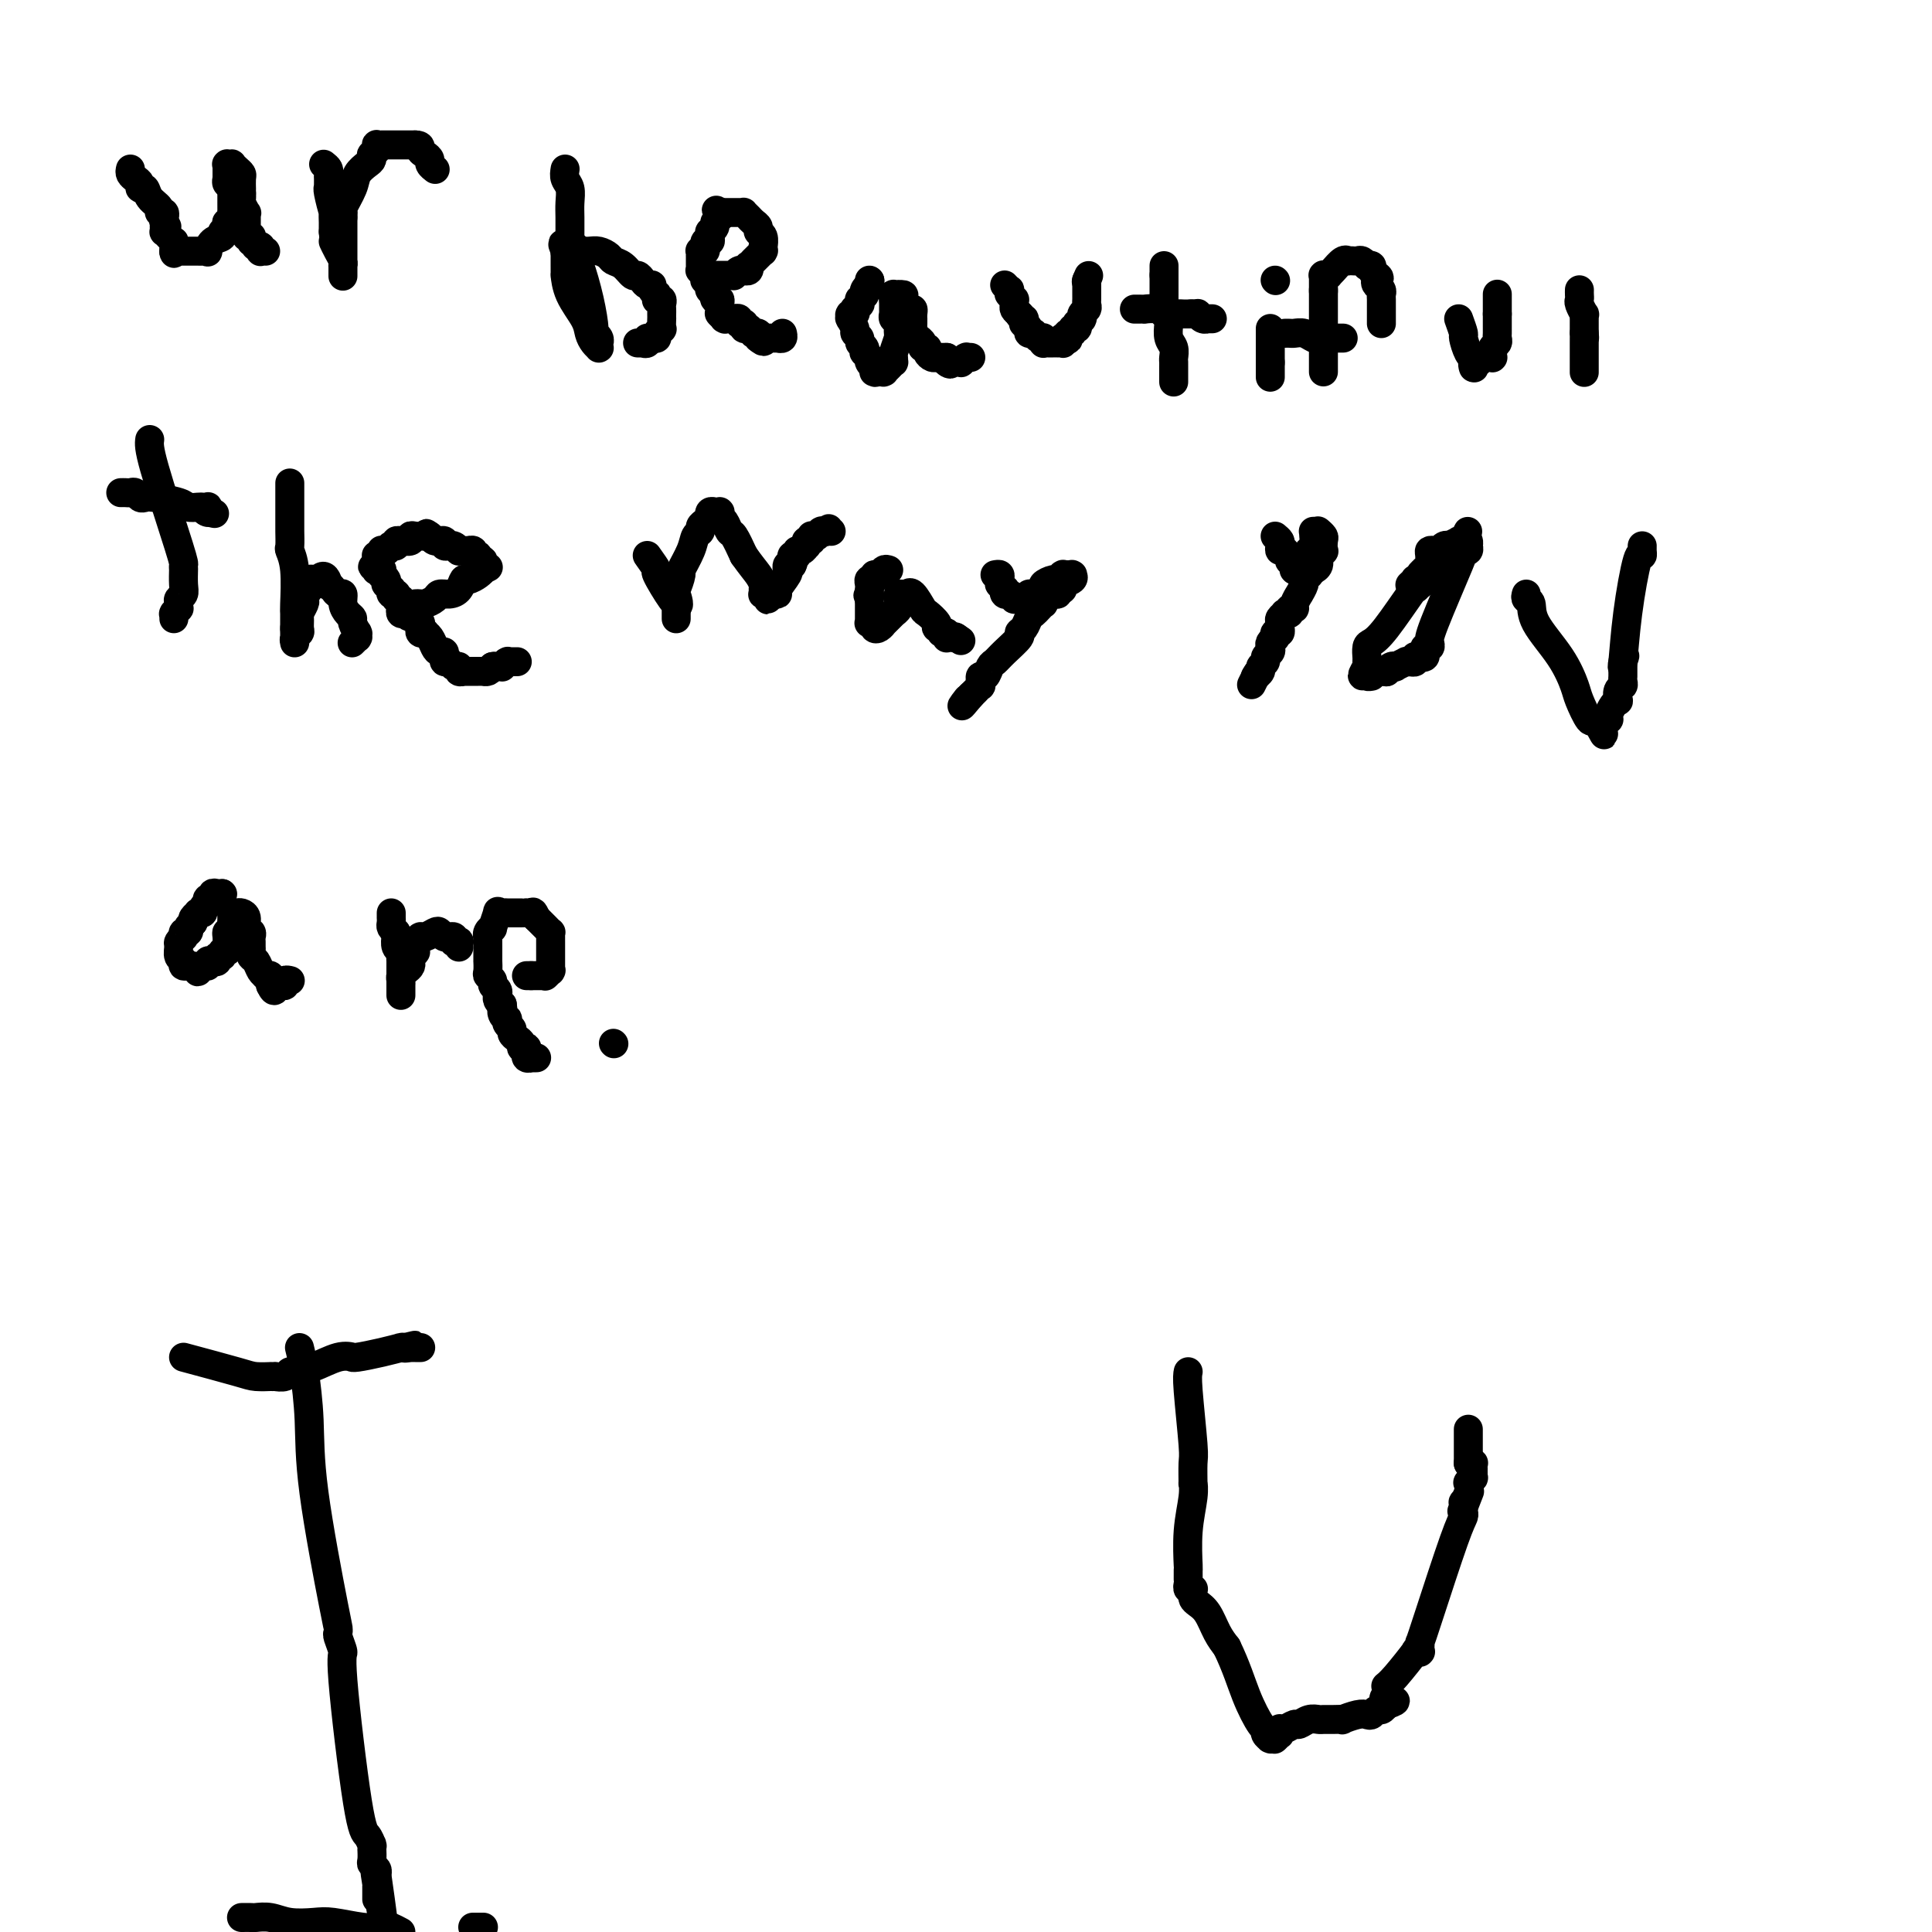 <svg viewBox='0 0 400 400' version='1.1' xmlns='http://www.w3.org/2000/svg' xmlns:xlink='http://www.w3.org/1999/xlink'><g fill='none' stroke='#000000' stroke-width='6' stroke-linecap='round' stroke-linejoin='round'><path d='M27,35c-0.081,0.331 -0.162,0.661 0,1c0.162,0.339 0.567,0.685 1,1c0.433,0.315 0.894,0.599 1,1c0.106,0.401 -0.144,0.921 0,1c0.144,0.079 0.684,-0.281 1,0c0.316,0.281 0.410,1.204 1,2c0.590,0.796 1.675,1.466 2,2c0.325,0.534 -0.109,0.931 0,1c0.109,0.069 0.761,-0.192 1,0c0.239,0.192 0.064,0.835 0,1c-0.064,0.165 -0.017,-0.148 0,0c0.017,0.148 0.005,0.757 0,1c-0.005,0.243 -0.002,0.122 0,0'/><path d='M34,46c1.083,1.718 0.290,0.512 0,0c-0.290,-0.512 -0.078,-0.329 0,0c0.078,0.329 0.020,0.805 0,1c-0.020,0.195 -0.003,0.107 0,0c0.003,-0.107 -0.010,-0.235 0,0c0.010,0.235 0.041,0.832 0,1c-0.041,0.168 -0.155,-0.095 0,0c0.155,0.095 0.577,0.547 1,1c0.423,0.453 0.845,0.906 1,1c0.155,0.094 0.041,-0.172 0,0c-0.041,0.172 -0.011,0.782 0,1c0.011,0.218 0.003,0.044 0,0c-0.003,-0.044 -0.001,0.041 0,0c0.001,-0.041 0.000,-0.207 0,0c-0.000,0.207 -0.000,0.788 0,1c0.000,0.212 0.000,0.057 0,0c-0.000,-0.057 -0.000,-0.015 0,0c0.000,0.015 0.000,0.004 0,0c-0.000,-0.004 -0.000,-0.001 0,0c0.000,0.001 0.000,0.000 0,0c-0.000,-0.000 -0.000,-0.000 0,0c0.000,0.000 0.000,0.000 0,0c-0.000,-0.000 -0.000,-0.000 0,0c0.000,0.000 0.000,0.000 0,0'/><path d='M36,52c0.248,0.928 -0.131,0.249 0,0c0.131,-0.249 0.771,-0.067 1,0c0.229,0.067 0.046,0.018 0,0c-0.046,-0.018 0.044,-0.005 0,0c-0.044,0.005 -0.223,0.001 0,0c0.223,-0.001 0.847,-0.000 1,0c0.153,0.000 -0.165,0.000 0,0c0.165,-0.000 0.814,-0.000 1,0c0.186,0.000 -0.091,0.000 0,0c0.091,-0.000 0.550,-0.001 1,0c0.450,0.001 0.891,0.002 1,0c0.109,-0.002 -0.113,-0.007 0,0c0.113,0.007 0.560,0.027 1,0c0.440,-0.027 0.873,-0.102 1,0c0.127,0.102 -0.053,0.382 0,0c0.053,-0.382 0.340,-1.425 1,-2c0.660,-0.575 1.692,-0.680 2,-1c0.308,-0.320 -0.110,-0.854 0,-1c0.110,-0.146 0.747,0.096 1,0c0.253,-0.096 0.120,-0.532 0,-1c-0.120,-0.468 -0.228,-0.969 0,-1c0.228,-0.031 0.793,0.408 1,0c0.207,-0.408 0.055,-1.664 0,-2c-0.055,-0.336 -0.015,0.247 0,0c0.015,-0.247 0.004,-1.324 0,-2c-0.004,-0.676 -0.001,-0.952 0,-1c0.001,-0.048 0.000,0.131 0,0c-0.000,-0.131 -0.000,-0.571 0,-1c0.000,-0.429 0.000,-0.846 0,-1c-0.000,-0.154 -0.000,-0.044 0,0c0.000,0.044 0.000,0.022 0,0'/><path d='M48,39c0.061,-1.326 0.212,-1.140 0,-1c-0.212,0.140 -0.789,0.235 -1,0c-0.211,-0.235 -0.057,-0.799 0,-1c0.057,-0.201 0.015,-0.040 0,0c-0.015,0.040 -0.004,-0.042 0,0c0.004,0.042 0.001,0.208 0,0c-0.001,-0.208 -0.000,-0.792 0,-1c0.000,-0.208 0.000,-0.042 0,0c-0.000,0.042 -0.000,-0.041 0,0c0.000,0.041 0.000,0.207 0,0c-0.000,-0.207 -0.000,-0.788 0,-1c0.000,-0.212 0.000,-0.057 0,0c-0.000,0.057 -0.000,0.015 0,0c0.000,-0.015 0.000,-0.003 0,0c-0.000,0.003 -0.000,-0.003 0,0c0.000,0.003 0.000,0.015 0,0c-0.000,-0.015 -0.000,-0.057 0,0c0.000,0.057 0.000,0.211 0,0c-0.000,-0.211 -0.001,-0.789 0,-1c0.001,-0.211 0.004,-0.056 0,0c-0.004,0.056 -0.016,0.014 0,0c0.016,-0.014 0.060,-0.001 0,0c-0.060,0.001 -0.222,-0.011 0,0c0.222,0.011 0.830,0.043 1,0c0.170,-0.043 -0.098,-0.161 0,0c0.098,0.161 0.562,0.603 1,1c0.438,0.397 0.849,0.750 1,1c0.151,0.250 0.040,0.397 0,1c-0.040,0.603 -0.011,1.662 0,2c0.011,0.338 0.003,-0.046 0,0c-0.003,0.046 -0.002,0.523 0,1'/><path d='M50,40c0.016,0.818 0.057,0.863 0,1c-0.057,0.137 -0.211,0.365 0,1c0.211,0.635 0.789,1.675 1,2c0.211,0.325 0.057,-0.067 0,0c-0.057,0.067 -0.015,0.592 0,1c0.015,0.408 0.004,0.698 0,1c-0.004,0.302 -0.001,0.616 0,1c0.001,0.384 -0.001,0.839 0,1c0.001,0.161 0.004,0.029 0,0c-0.004,-0.029 -0.015,0.044 0,0c0.015,-0.044 0.057,-0.204 0,0c-0.057,0.204 -0.211,0.773 0,1c0.211,0.227 0.789,0.114 1,0c0.211,-0.114 0.056,-0.228 0,0c-0.056,0.228 -0.011,0.797 0,1c0.011,0.203 -0.011,0.040 0,0c0.011,-0.040 0.054,0.042 0,0c-0.054,-0.042 -0.207,-0.208 0,0c0.207,0.208 0.774,0.792 1,1c0.226,0.208 0.112,0.042 0,0c-0.112,-0.042 -0.223,0.041 0,0c0.223,-0.041 0.778,-0.207 1,0c0.222,0.207 0.111,0.788 0,1c-0.111,0.212 -0.222,0.057 0,0c0.222,-0.057 0.778,-0.016 1,0c0.222,0.016 0.111,0.008 0,0'/><path d='M67,34c0.423,0.334 0.845,0.668 1,1c0.155,0.332 0.042,0.664 0,1c-0.042,0.336 -0.012,0.678 0,1c0.012,0.322 0.007,0.624 0,1c-0.007,0.376 -0.016,0.827 0,1c0.016,0.173 0.057,0.068 0,0c-0.057,-0.068 -0.211,-0.100 0,1c0.211,1.100 0.789,3.332 1,4c0.211,0.668 0.057,-0.228 0,0c-0.057,0.228 -0.015,1.580 0,2c0.015,0.420 0.004,-0.094 0,0c-0.004,0.094 -0.001,0.794 0,1c0.001,0.206 0.000,-0.084 0,0c-0.000,0.084 -0.000,0.542 0,1'/><path d='M69,48c0.265,2.525 -0.073,1.838 0,2c0.073,0.162 0.555,1.171 1,2c0.445,0.829 0.851,1.476 1,2c0.149,0.524 0.040,0.924 0,1c-0.040,0.076 -0.011,-0.172 0,0c0.011,0.172 0.003,0.764 0,1c-0.003,0.236 -0.001,0.116 0,0c0.001,-0.116 0.000,-0.227 0,0c-0.000,0.227 -0.000,0.793 0,1c0.000,0.207 0.000,0.055 0,0c-0.000,-0.055 -0.000,-0.015 0,0c0.000,0.015 0.000,0.003 0,0c-0.000,-0.003 -0.000,0.001 0,0c0.000,-0.001 0.000,-0.007 0,0c-0.000,0.007 -0.000,0.027 0,0c0.000,-0.027 0.000,-0.101 0,0c-0.000,0.101 -0.000,0.378 0,0c0.000,-0.378 0.000,-1.411 0,-2c-0.000,-0.589 -0.000,-0.734 0,-1c0.000,-0.266 0.000,-0.653 0,-1c-0.000,-0.347 -0.000,-0.652 0,-1c0.000,-0.348 0.000,-0.737 0,-1c-0.000,-0.263 -0.000,-0.400 0,-1c0.000,-0.600 0.000,-1.662 0,-2c-0.000,-0.338 -0.000,0.049 0,0c0.000,-0.049 0.000,-0.535 0,-1c-0.000,-0.465 -0.000,-0.909 0,-1c0.000,-0.091 0.000,0.172 0,0c0.000,-0.172 -0.000,-0.777 0,-1c0.000,-0.223 0.000,-0.064 0,0c0.000,0.064 0.000,0.032 0,0'/><path d='M71,45c-0.000,-1.486 -0.000,-0.202 0,0c0.000,0.202 0.001,-0.678 0,-1c-0.001,-0.322 -0.002,-0.087 0,0c0.002,0.087 0.008,0.025 0,0c-0.008,-0.025 -0.028,-0.012 0,0c0.028,0.012 0.105,0.025 0,0c-0.105,-0.025 -0.392,-0.086 0,-1c0.392,-0.914 1.464,-2.680 2,-4c0.536,-1.320 0.535,-2.195 1,-3c0.465,-0.805 1.396,-1.540 2,-2c0.604,-0.460 0.880,-0.645 1,-1c0.120,-0.355 0.085,-0.880 0,-1c-0.085,-0.120 -0.219,0.165 0,0c0.219,-0.165 0.791,-0.780 1,-1c0.209,-0.220 0.055,-0.045 0,0c-0.055,0.045 -0.012,-0.041 0,0c0.012,0.041 -0.007,0.207 0,0c0.007,-0.207 0.039,-0.788 0,-1c-0.039,-0.212 -0.150,-0.057 0,0c0.150,0.057 0.561,0.015 1,0c0.439,-0.015 0.905,-0.004 1,0c0.095,0.004 -0.181,0.001 0,0c0.181,-0.001 0.819,-0.000 1,0c0.181,0.000 -0.095,0.000 0,0c0.095,-0.000 0.559,-0.000 1,0c0.441,0.000 0.857,0.000 1,0c0.143,-0.000 0.014,-0.000 0,0c-0.014,0.000 0.089,0.000 0,0c-0.089,-0.000 -0.370,-0.000 0,0c0.370,0.000 1.391,0.000 2,0c0.609,-0.000 0.804,-0.000 1,0'/><path d='M86,30c1.421,0.024 0.973,0.585 1,1c0.027,0.415 0.529,0.686 1,1c0.471,0.314 0.911,0.673 1,1c0.089,0.327 -0.172,0.624 0,1c0.172,0.376 0.778,0.833 1,1c0.222,0.167 0.059,0.045 0,0c-0.059,-0.045 -0.016,-0.012 0,0c0.016,0.012 0.004,0.003 0,0c-0.004,-0.003 -0.001,-0.001 0,0c0.001,0.001 0.001,0.000 0,0'/><path d='M117,35c-0.113,0.692 -0.227,1.384 0,2c0.227,0.616 0.793,1.155 1,2c0.207,0.845 0.055,1.996 0,3c-0.055,1.004 -0.015,1.862 0,3c0.015,1.138 0.003,2.557 0,3c-0.003,0.443 0.002,-0.088 0,0c-0.002,0.088 -0.011,0.797 0,1c0.011,0.203 0.041,-0.099 0,0c-0.041,0.099 -0.155,0.600 0,1c0.155,0.400 0.577,0.700 1,1'/><path d='M119,51c0.309,2.701 0.083,1.455 0,1c-0.083,-0.455 -0.023,-0.119 0,0c0.023,0.119 0.008,0.020 0,0c-0.008,-0.020 -0.010,0.040 0,0c0.010,-0.040 0.031,-0.178 0,0c-0.031,0.178 -0.114,0.674 0,1c0.114,0.326 0.427,0.482 1,2c0.573,1.518 1.407,4.396 2,7c0.593,2.604 0.943,4.933 1,6c0.057,1.067 -0.181,0.873 0,1c0.181,0.127 0.781,0.574 1,1c0.219,0.426 0.059,0.832 0,1c-0.059,0.168 -0.015,0.098 0,0c0.015,-0.098 0.001,-0.225 0,0c-0.001,0.225 0.010,0.801 0,1c-0.010,0.199 -0.042,0.022 0,0c0.042,-0.022 0.159,0.113 0,0c-0.159,-0.113 -0.593,-0.473 -1,-1c-0.407,-0.527 -0.789,-1.222 -1,-2c-0.211,-0.778 -0.253,-1.641 -1,-3c-0.747,-1.359 -2.200,-3.215 -3,-5c-0.800,-1.785 -0.946,-3.500 -1,-4c-0.054,-0.500 -0.014,0.216 0,0c0.014,-0.216 0.004,-1.364 0,-2c-0.004,-0.636 -0.001,-0.759 0,-1c0.001,-0.241 0.000,-0.601 0,-1c-0.000,-0.399 -0.000,-0.839 0,-1c0.000,-0.161 0.000,-0.043 0,0c-0.000,0.043 -0.000,0.012 0,0c0.000,-0.012 0.000,-0.006 0,0'/><path d='M117,52c-1.065,-2.939 -0.227,-0.788 0,0c0.227,0.788 -0.158,0.211 0,0c0.158,-0.211 0.857,-0.057 1,0c0.143,0.057 -0.270,0.018 0,0c0.270,-0.018 1.223,-0.016 2,0c0.777,0.016 1.377,0.044 2,0c0.623,-0.044 1.270,-0.162 2,0c0.730,0.162 1.543,0.603 2,1c0.457,0.397 0.556,0.750 1,1c0.444,0.250 1.232,0.397 2,1c0.768,0.603 1.516,1.664 2,2c0.484,0.336 0.703,-0.051 1,0c0.297,0.051 0.672,0.539 1,1c0.328,0.461 0.610,0.893 1,1c0.390,0.107 0.889,-0.111 1,0c0.111,0.111 -0.168,0.552 0,1c0.168,0.448 0.781,0.904 1,1c0.219,0.096 0.045,-0.167 0,0c-0.045,0.167 0.041,0.766 0,1c-0.041,0.234 -0.207,0.104 0,0c0.207,-0.104 0.788,-0.181 1,0c0.212,0.181 0.057,0.621 0,1c-0.057,0.379 -0.016,0.698 0,1c0.016,0.302 0.005,0.588 0,1c-0.005,0.412 -0.005,0.950 0,1c0.005,0.050 0.016,-0.389 0,0c-0.016,0.389 -0.060,1.607 0,2c0.060,0.393 0.222,-0.039 0,0c-0.222,0.039 -0.829,0.549 -1,1c-0.171,0.451 0.094,0.843 0,1c-0.094,0.157 -0.547,0.078 -1,0'/><path d='M135,70c-0.552,0.868 -0.933,0.036 -1,0c-0.067,-0.036 0.179,0.722 0,1c-0.179,0.278 -0.784,0.074 -1,0c-0.216,-0.074 -0.044,-0.020 0,0c0.044,0.020 -0.040,0.005 0,0c0.040,-0.005 0.203,-0.001 0,0c-0.203,0.001 -0.772,0.000 -1,0c-0.228,-0.000 -0.114,-0.000 0,0'/><path d='M148,57c0.475,-0.000 0.951,-0.000 1,0c0.049,0.000 -0.327,0.001 0,0c0.327,-0.001 1.358,-0.004 2,0c0.642,0.004 0.894,0.015 1,0c0.106,-0.015 0.067,-0.057 0,0c-0.067,0.057 -0.162,0.211 0,0c0.162,-0.211 0.582,-0.788 1,-1c0.418,-0.212 0.834,-0.061 1,0c0.166,0.061 0.083,0.030 0,0'/><path d='M154,56c0.929,-0.154 0.253,-0.040 0,0c-0.253,0.040 -0.082,0.007 0,0c0.082,-0.007 0.073,0.013 0,0c-0.073,-0.013 -0.212,-0.060 0,0c0.212,0.060 0.775,0.226 1,0c0.225,-0.226 0.113,-0.846 0,-1c-0.113,-0.154 -0.228,0.156 0,0c0.228,-0.156 0.797,-0.778 1,-1c0.203,-0.222 0.040,-0.045 0,0c-0.040,0.045 0.042,-0.041 0,0c-0.042,0.041 -0.208,0.208 0,0c0.208,-0.208 0.792,-0.791 1,-1c0.208,-0.209 0.042,-0.042 0,0c-0.042,0.042 0.041,-0.040 0,0c-0.041,0.040 -0.207,0.203 0,0c0.207,-0.203 0.787,-0.770 1,-1c0.213,-0.230 0.058,-0.121 0,0c-0.058,0.121 -0.020,0.254 0,0c0.020,-0.254 0.020,-0.894 0,-1c-0.020,-0.106 -0.061,0.322 0,0c0.061,-0.322 0.224,-1.396 0,-2c-0.224,-0.604 -0.834,-0.740 -1,-1c-0.166,-0.260 0.114,-0.644 0,-1c-0.114,-0.356 -0.621,-0.684 -1,-1c-0.379,-0.316 -0.630,-0.621 -1,-1c-0.370,-0.379 -0.859,-0.834 -1,-1c-0.141,-0.166 0.064,-0.045 0,0c-0.064,0.045 -0.399,0.012 -1,0c-0.601,-0.012 -1.470,-0.003 -2,0c-0.530,0.003 -0.723,0.001 -1,0c-0.277,-0.001 -0.639,-0.000 -1,0'/><path d='M149,44c-1.388,-0.838 -0.357,-0.432 0,0c0.357,0.432 0.039,0.890 0,1c-0.039,0.110 0.200,-0.129 0,0c-0.200,0.129 -0.838,0.626 -1,1c-0.162,0.374 0.154,0.626 0,1c-0.154,0.374 -0.777,0.870 -1,1c-0.223,0.130 -0.046,-0.105 0,0c0.046,0.105 -0.041,0.549 0,1c0.041,0.451 0.208,0.909 0,1c-0.208,0.091 -0.792,-0.186 -1,0c-0.208,0.186 -0.042,0.833 0,1c0.042,0.167 -0.041,-0.147 0,0c0.041,0.147 0.207,0.757 0,1c-0.207,0.243 -0.788,0.121 -1,0c-0.212,-0.121 -0.057,-0.240 0,0c0.057,0.240 0.016,0.839 0,1c-0.016,0.161 -0.005,-0.115 0,0c0.005,0.115 0.005,0.623 0,1c-0.005,0.377 -0.015,0.623 0,1c0.015,0.377 0.057,0.885 0,1c-0.057,0.115 -0.211,-0.161 0,0c0.211,0.161 0.788,0.760 1,1c0.212,0.240 0.061,0.119 0,0c-0.061,-0.119 -0.030,-0.238 0,0c0.030,0.238 0.060,0.834 0,1c-0.060,0.166 -0.209,-0.096 0,0c0.209,0.096 0.778,0.552 1,1c0.222,0.448 0.098,0.890 0,1c-0.098,0.110 -0.171,-0.111 0,0c0.171,0.111 0.585,0.556 1,1'/><path d='M148,61c0.480,1.329 0.181,0.150 0,0c-0.181,-0.150 -0.245,0.729 0,1c0.245,0.271 0.798,-0.067 1,0c0.202,0.067 0.055,0.540 0,1c-0.055,0.460 -0.016,0.907 0,1c0.016,0.093 0.008,-0.167 0,0c-0.008,0.167 -0.016,0.763 0,1c0.016,0.237 0.056,0.116 0,0c-0.056,-0.116 -0.207,-0.227 0,0c0.207,0.227 0.774,0.793 1,1c0.226,0.207 0.112,0.056 0,0c-0.112,-0.056 -0.222,-0.015 0,0c0.222,0.015 0.776,0.004 1,0c0.224,-0.004 0.117,-0.002 0,0c-0.117,0.002 -0.242,0.004 0,0c0.242,-0.004 0.853,-0.015 1,0c0.147,0.015 -0.171,0.057 0,0c0.171,-0.057 0.831,-0.212 1,0c0.169,0.212 -0.152,0.793 0,1c0.152,0.207 0.776,0.041 1,0c0.224,-0.041 0.046,0.042 0,0c-0.046,-0.042 0.039,-0.208 0,0c-0.039,0.208 -0.203,0.792 0,1c0.203,0.208 0.771,0.042 1,0c0.229,-0.042 0.118,0.041 0,0c-0.118,-0.041 -0.241,-0.204 0,0c0.241,0.204 0.848,0.776 1,1c0.152,0.224 -0.151,0.099 0,0c0.151,-0.099 0.758,-0.171 1,0c0.242,0.171 0.121,0.586 0,1'/><path d='M157,70c1.618,1.392 1.165,0.373 1,0c-0.165,-0.373 -0.040,-0.100 0,0c0.040,0.100 -0.003,0.027 0,0c0.003,-0.027 0.053,-0.007 0,0c-0.053,0.007 -0.210,0.002 0,0c0.210,-0.002 0.787,-0.001 1,0c0.213,0.001 0.061,0.000 0,0c-0.061,-0.000 -0.030,-0.000 0,0c0.030,0.000 0.060,0.000 0,0c-0.060,-0.000 -0.208,-0.000 0,0c0.208,0.000 0.774,0.000 1,0c0.226,-0.000 0.112,-0.000 0,0c-0.112,0.000 -0.222,0.001 0,0c0.222,-0.001 0.778,-0.004 1,0c0.222,0.004 0.112,0.015 0,0c-0.112,-0.015 -0.226,-0.056 0,0c0.226,0.056 0.792,0.207 1,0c0.208,-0.207 0.060,-0.774 0,-1c-0.060,-0.226 -0.030,-0.113 0,0'/><path d='M180,58c0.000,0.000 0.100,0.100 0.1,0.1'/><path d='M180.1,58.1c-0.024,0.231 -0.132,0.760 -0.1,0.9c0.032,0.140 0.206,-0.107 0,0c-0.206,0.107 -0.791,0.569 -1,1c-0.209,0.431 -0.042,0.832 0,1c0.042,0.168 -0.042,0.102 0,0c0.042,-0.102 0.208,-0.239 0,0c-0.208,0.239 -0.792,0.853 -1,1c-0.208,0.147 -0.042,-0.172 0,0c0.042,0.172 -0.040,0.835 0,1c0.040,0.165 0.203,-0.167 0,0c-0.203,0.167 -0.772,0.833 -1,1c-0.228,0.167 -0.114,-0.166 0,0c0.114,0.166 0.227,0.829 0,1c-0.227,0.171 -0.794,-0.152 -1,0c-0.206,0.152 -0.051,0.780 0,1c0.051,0.220 -0.001,0.034 0,0c0.001,-0.034 0.057,0.085 0,0c-0.057,-0.085 -0.226,-0.374 0,0c0.226,0.374 0.849,1.409 1,2c0.151,0.591 -0.170,0.737 0,1c0.170,0.263 0.829,0.644 1,1c0.171,0.356 -0.147,0.688 0,1c0.147,0.312 0.757,0.606 1,1c0.243,0.394 0.118,0.890 0,1c-0.118,0.110 -0.229,-0.164 0,0c0.229,0.164 0.797,0.766 1,1c0.203,0.234 0.041,0.101 0,0c-0.041,-0.101 0.041,-0.172 0,0c-0.041,0.172 -0.203,0.585 0,1c0.203,0.415 0.772,0.833 1,1c0.228,0.167 0.114,0.084 0,0'/><path d='M181,76c0.615,1.464 0.151,1.124 0,1c-0.151,-0.124 0.011,-0.033 0,0c-0.011,0.033 -0.195,0.009 0,0c0.195,-0.009 0.771,-0.003 1,0c0.229,0.003 0.113,0.001 0,0c-0.113,-0.001 -0.224,-0.003 0,0c0.224,0.003 0.782,0.011 1,0c0.218,-0.011 0.097,-0.040 0,0c-0.097,0.040 -0.169,0.151 0,0c0.169,-0.151 0.580,-0.563 1,-1c0.420,-0.437 0.848,-0.898 1,-1c0.152,-0.102 0.027,0.157 0,0c-0.027,-0.157 0.046,-0.728 0,-1c-0.046,-0.272 -0.209,-0.245 0,-1c0.209,-0.755 0.789,-2.294 1,-3c0.211,-0.706 0.053,-0.580 0,-1c-0.053,-0.420 -0.000,-1.384 0,-2c0.000,-0.616 -0.053,-0.882 0,-1c0.053,-0.118 0.210,-0.088 0,0c-0.210,0.088 -0.788,0.234 -1,0c-0.212,-0.234 -0.057,-0.848 0,-1c0.057,-0.152 0.015,0.156 0,0c-0.015,-0.156 -0.004,-0.778 0,-1c0.004,-0.222 0.001,-0.045 0,0c-0.001,0.045 -0.000,-0.041 0,0c0.000,0.041 0.000,0.208 0,0c-0.000,-0.208 -0.000,-0.790 0,-1c0.000,-0.210 0.000,-0.046 0,0c-0.000,0.046 -0.000,-0.026 0,0c0.000,0.026 0.000,0.150 0,0c-0.000,-0.150 -0.000,-0.575 0,-1'/><path d='M185,62c-0.155,-1.239 -0.041,-0.336 0,0c0.041,0.336 0.011,0.104 0,0c-0.011,-0.104 -0.002,-0.080 0,0c0.002,0.080 -0.001,0.218 0,0c0.001,-0.218 0.008,-0.791 0,-1c-0.008,-0.209 -0.031,-0.054 0,0c0.031,0.054 0.116,0.008 0,0c-0.116,-0.008 -0.434,0.021 0,0c0.434,-0.021 1.619,-0.094 2,0c0.381,0.094 -0.041,0.355 0,1c0.041,0.645 0.547,1.675 1,2c0.453,0.325 0.853,-0.054 1,0c0.147,0.054 0.039,0.540 0,1c-0.039,0.460 -0.010,0.893 0,1c0.010,0.107 0.002,-0.112 0,0c-0.002,0.112 0.003,0.556 0,1c-0.003,0.444 -0.015,0.890 0,1c0.015,0.110 0.055,-0.115 0,0c-0.055,0.115 -0.207,0.569 0,1c0.207,0.431 0.772,0.837 1,1c0.228,0.163 0.118,0.081 0,0c-0.118,-0.081 -0.243,-0.163 0,0c0.243,0.163 0.853,0.569 1,1c0.147,0.431 -0.168,0.886 0,1c0.168,0.114 0.818,-0.113 1,0c0.182,0.113 -0.106,0.566 0,1c0.106,0.434 0.606,0.848 1,1c0.394,0.152 0.683,0.041 1,0c0.317,-0.041 0.662,-0.012 1,0c0.338,0.012 0.669,0.006 1,0'/><path d='M196,74c1.657,2.083 0.299,1.290 0,1c-0.299,-0.290 0.460,-0.078 1,0c0.540,0.078 0.862,0.022 1,0c0.138,-0.022 0.093,-0.010 0,0c-0.093,0.010 -0.235,0.017 0,0c0.235,-0.017 0.848,-0.057 1,0c0.152,0.057 -0.156,0.211 0,0c0.156,-0.211 0.778,-0.789 1,-1c0.222,-0.211 0.046,-0.057 0,0c-0.046,0.057 0.039,0.015 0,0c-0.039,-0.015 -0.203,-0.004 0,0c0.203,0.004 0.772,0.001 1,0c0.228,-0.001 0.114,-0.001 0,0'/><path d='M208,59c0.422,0.452 0.844,0.905 1,1c0.156,0.095 0.046,-0.167 0,0c-0.046,0.167 -0.026,0.762 0,1c0.026,0.238 0.060,0.119 0,0c-0.060,-0.119 -0.213,-0.239 0,0c0.213,0.239 0.792,0.838 1,1c0.208,0.162 0.045,-0.111 0,0c-0.045,0.111 0.026,0.607 0,1c-0.026,0.393 -0.150,0.684 0,1c0.150,0.316 0.575,0.658 1,1'/><path d='M211,65c0.403,0.863 -0.089,0.020 0,0c0.089,-0.020 0.760,0.782 1,1c0.240,0.218 0.049,-0.148 0,0c-0.049,0.148 0.043,0.810 0,1c-0.043,0.190 -0.223,-0.094 0,0c0.223,0.094 0.848,0.565 1,1c0.152,0.435 -0.169,0.835 0,1c0.169,0.165 0.829,0.097 1,0c0.171,-0.097 -0.147,-0.222 0,0c0.147,0.222 0.757,0.792 1,1c0.243,0.208 0.118,0.055 0,0c-0.118,-0.055 -0.228,-0.011 0,0c0.228,0.011 0.793,-0.011 1,0c0.207,0.011 0.054,0.056 0,0c-0.054,-0.056 -0.011,-0.211 0,0c0.011,0.211 -0.011,0.789 0,1c0.011,0.211 0.054,0.057 0,0c-0.054,-0.057 -0.207,-0.015 0,0c0.207,0.015 0.772,0.004 1,0c0.228,-0.004 0.118,-0.001 0,0c-0.118,0.001 -0.243,0.000 0,0c0.243,-0.000 0.853,-0.000 1,0c0.147,0.000 -0.171,0.001 0,0c0.171,-0.001 0.830,-0.004 1,0c0.170,0.004 -0.151,0.015 0,0c0.151,-0.015 0.772,-0.057 1,0c0.228,0.057 0.061,0.211 0,0c-0.061,-0.211 -0.016,-0.789 0,-1c0.016,-0.211 0.004,-0.057 0,0c-0.004,0.057 -0.001,0.016 0,0c0.001,-0.016 0.001,-0.008 0,0'/><path d='M220,70c1.614,0.756 1.149,0.146 1,0c-0.149,-0.146 0.016,0.172 0,0c-0.016,-0.172 -0.214,-0.835 0,-1c0.214,-0.165 0.841,0.167 1,0c0.159,-0.167 -0.150,-0.833 0,-1c0.150,-0.167 0.758,0.165 1,0c0.242,-0.165 0.118,-0.828 0,-1c-0.118,-0.172 -0.229,0.147 0,0c0.229,-0.147 0.797,-0.760 1,-1c0.203,-0.240 0.040,-0.106 0,0c-0.040,0.106 0.042,0.183 0,0c-0.042,-0.183 -0.207,-0.627 0,-1c0.207,-0.373 0.788,-0.674 1,-1c0.212,-0.326 0.057,-0.676 0,-1c-0.057,-0.324 -0.015,-0.623 0,-1c0.015,-0.377 0.004,-0.833 0,-1c-0.004,-0.167 -0.001,-0.044 0,0c0.001,0.044 0.000,0.008 0,0c-0.000,-0.008 -0.000,0.012 0,0c0.000,-0.012 0.000,-0.056 0,0c-0.000,0.056 -0.000,0.212 0,0c0.000,-0.212 0.000,-0.793 0,-1c-0.000,-0.207 -0.000,-0.042 0,0c0.000,0.042 0.000,-0.041 0,0c-0.000,0.041 -0.000,0.204 0,0c0.000,-0.204 0.000,-0.776 0,-1c-0.000,-0.224 -0.000,-0.099 0,0c0.000,0.099 0.000,0.171 0,0c-0.000,-0.171 -0.000,-0.586 0,-1'/><path d='M225,58c0.774,-1.856 0.207,-0.497 0,0c-0.207,0.497 -0.056,0.133 0,0c0.056,-0.133 0.015,-0.036 0,0c-0.015,0.036 -0.004,0.010 0,0c0.004,-0.010 0.001,-0.003 0,0c-0.001,0.003 -0.000,0.001 0,0c0.000,-0.001 0.000,-0.000 0,0c-0.000,0.000 -0.000,0.000 0,0c0.000,-0.000 0.000,-0.000 0,0c-0.000,0.000 -0.000,0.000 0,0c0.000,-0.000 0.000,-0.000 0,0c-0.000,0.000 -0.000,0.000 0,0'/><path d='M241,55c0.000,0.444 0.000,0.889 0,1c0.000,0.111 0.000,-0.111 0,0c-0.000,0.111 0.000,0.556 0,1'/><path d='M241,57c-0.000,0.222 -0.000,-0.224 0,0c0.000,0.224 0.000,1.120 0,2c-0.000,0.880 -0.001,1.746 0,2c0.001,0.254 0.004,-0.105 0,0c-0.004,0.105 -0.015,0.674 0,1c0.015,0.326 0.056,0.409 0,1c-0.056,0.591 -0.207,1.691 0,2c0.207,0.309 0.774,-0.173 1,0c0.226,0.173 0.113,1.002 0,2c-0.113,0.998 -0.226,2.165 0,3c0.226,0.835 0.793,1.337 1,2c0.207,0.663 0.056,1.488 0,2c-0.056,0.512 -0.015,0.712 0,1c0.015,0.288 0.004,0.666 0,1c-0.004,0.334 -0.001,0.626 0,1c0.001,0.374 0.000,0.831 0,1c-0.000,0.169 -0.000,0.049 0,0c0.000,-0.049 0.000,-0.027 0,0c-0.000,0.027 -0.000,0.060 0,0c0.000,-0.060 0.000,-0.212 0,0c-0.000,0.212 -0.000,0.789 0,1c0.000,0.211 0.000,0.057 0,0c-0.000,-0.057 -0.000,-0.016 0,0c0.000,0.016 0.000,0.008 0,0'/><path d='M235,64c-0.123,0.000 -0.245,0.000 0,0c0.245,-0.000 0.859,-0.001 1,0c0.141,0.001 -0.190,0.004 0,0c0.190,-0.004 0.901,-0.015 1,0c0.099,0.015 -0.416,0.057 0,0c0.416,-0.057 1.761,-0.211 3,0c1.239,0.211 2.371,0.789 3,1c0.629,0.211 0.756,0.057 1,0c0.244,-0.057 0.605,-0.015 1,0c0.395,0.015 0.824,0.004 1,0c0.176,-0.004 0.100,-0.001 0,0c-0.100,0.001 -0.223,0.000 0,0c0.223,-0.000 0.791,-0.000 1,0c0.209,0.000 0.060,0.000 0,0c-0.060,-0.000 -0.030,-0.000 0,0'/><path d='M247,65c1.874,0.156 0.557,0.046 0,0c-0.557,-0.046 -0.356,-0.026 0,0c0.356,0.026 0.866,0.060 1,0c0.134,-0.060 -0.108,-0.212 0,0c0.108,0.212 0.565,0.789 1,1c0.435,0.211 0.848,0.057 1,0c0.152,-0.057 0.045,-0.015 0,0c-0.045,0.015 -0.026,0.004 0,0c0.026,-0.004 0.058,-0.001 0,0c-0.058,0.001 -0.208,0.000 0,0c0.208,-0.000 0.774,-0.000 1,0c0.226,0.000 0.113,0.000 0,0'/><path d='M263,68c0.000,0.641 0.000,1.282 0,2c0.000,0.718 0.000,1.512 0,2c0.000,0.488 0.000,0.670 0,1c0.000,0.330 0.000,0.806 0,1c0.000,0.194 0.000,0.104 0,0c0.000,-0.104 0.000,-0.224 0,0c0.000,0.224 0.000,0.792 0,1c0.000,0.208 -0.000,0.056 0,0c0.000,-0.056 0.000,-0.016 0,0c0.000,0.016 0.000,0.008 0,0'/><path d='M263,75c0.000,1.022 0.000,0.077 0,0c0.000,-0.077 0.000,0.715 0,1c0.000,0.285 0.000,0.062 0,0c0.000,-0.062 0.000,0.036 0,0c0.000,-0.036 0.000,-0.207 0,0c0.000,0.207 0.000,0.791 0,1c0.000,0.209 -0.000,0.042 0,0c0.000,-0.042 0.000,0.041 0,0c0.000,-0.041 -0.000,-0.207 0,0c0.000,0.207 0.000,0.786 0,1c0.000,0.214 0.000,0.061 0,0c0.000,-0.061 0.000,-0.031 0,0'/><path d='M264,58c0.000,0.000 0.100,0.100 0.1,0.1'/><path d='M274,77c0.000,-0.188 0.000,-0.377 0,-1c0.000,-0.623 0.000,-1.681 0,-2c0.000,-0.319 0.000,0.102 0,0c0.000,-0.102 0.000,-0.729 0,-1c0.000,-0.271 0.000,-0.188 0,0c0.000,0.188 0.000,0.482 0,0c0.000,-0.482 0.000,-1.740 0,-3c0.000,-1.260 0.000,-2.523 0,-4c0.000,-1.477 0.000,-3.167 0,-4c0.000,-0.833 0.000,-0.809 0,-1c0.000,-0.191 0.000,-0.595 0,-1'/><path d='M274,60c0.000,-2.626 0.000,-0.690 0,0c-0.000,0.690 -0.000,0.133 0,0c0.000,-0.133 0.000,0.156 0,0c-0.000,-0.156 -0.000,-0.759 0,-1c0.000,-0.241 0.000,-0.121 0,0c-0.000,0.121 -0.000,0.243 0,0c0.000,-0.243 0.000,-0.850 0,-1c-0.000,-0.150 -0.001,0.156 0,0c0.001,-0.156 0.004,-0.774 0,-1c-0.004,-0.226 -0.015,-0.061 0,0c0.015,0.061 0.056,0.017 0,0c-0.056,-0.017 -0.209,-0.006 0,0c0.209,0.006 0.780,0.008 1,0c0.220,-0.008 0.087,-0.027 0,0c-0.087,0.027 -0.129,0.098 0,0c0.129,-0.098 0.431,-0.366 1,-1c0.569,-0.634 1.407,-1.634 2,-2c0.593,-0.366 0.943,-0.098 1,0c0.057,0.098 -0.178,0.027 0,0c0.178,-0.027 0.768,-0.008 1,0c0.232,0.008 0.105,0.006 0,0c-0.105,-0.006 -0.187,-0.015 0,0c0.187,0.015 0.643,0.056 1,0c0.357,-0.056 0.617,-0.208 1,0c0.383,0.208 0.891,0.778 1,1c0.109,0.222 -0.181,0.098 0,0c0.181,-0.098 0.832,-0.171 1,0c0.168,0.171 -0.147,0.584 0,1c0.147,0.416 0.756,0.833 1,1c0.244,0.167 0.122,0.083 0,0'/><path d='M285,57c1.099,0.642 0.347,0.749 0,1c-0.347,0.251 -0.289,0.648 0,1c0.289,0.352 0.810,0.659 1,1c0.190,0.341 0.051,0.717 0,1c-0.051,0.283 -0.014,0.472 0,1c0.014,0.528 0.004,1.395 0,2c-0.004,0.605 -0.001,0.947 0,1c0.001,0.053 0.000,-0.183 0,0c-0.000,0.183 -0.000,0.785 0,1c0.000,0.215 0.000,0.044 0,0c-0.000,-0.044 -0.000,0.040 0,0c0.000,-0.040 0.000,-0.203 0,0c-0.000,0.203 -0.000,0.772 0,1c0.000,0.228 0.000,0.114 0,0'/><path d='M266,69c0.356,-0.008 0.711,-0.016 1,0c0.289,0.016 0.510,0.056 1,0c0.490,-0.056 1.247,-0.207 2,0c0.753,0.207 1.501,0.774 2,1c0.499,0.226 0.750,0.113 1,0'/><path d='M273,70c1.309,0.155 1.083,0.041 1,0c-0.083,-0.041 -0.022,-0.011 0,0c0.022,0.011 0.006,0.003 0,0c-0.006,-0.003 -0.003,-0.001 0,0c0.003,0.001 0.005,0.000 0,0c-0.005,-0.000 -0.015,-0.000 0,0c0.015,0.000 0.057,0.000 0,0c-0.057,-0.000 -0.212,-0.000 0,0c0.212,0.000 0.793,0.000 1,0c0.207,-0.000 0.041,-0.000 0,0c-0.041,0.000 0.042,0.000 0,0c-0.042,-0.000 -0.208,-0.000 0,0c0.208,0.000 0.792,0.000 1,0c0.208,-0.000 0.042,-0.000 0,0c-0.042,0.000 0.042,0.000 0,0c-0.042,-0.000 -0.208,-0.000 0,0c0.208,0.000 0.792,0.000 1,0c0.208,-0.000 0.042,-0.000 0,0c-0.042,0.000 0.041,0.000 0,0c-0.041,-0.000 -0.207,-0.000 0,0c0.207,0.000 0.788,0.000 1,0c0.212,-0.000 0.057,-0.000 0,0c-0.057,0.000 -0.015,0.000 0,0c0.015,-0.000 0.004,-0.000 0,0c-0.004,0.000 -0.002,0.000 0,0'/><path d='M302,66c0.445,1.238 0.890,2.475 1,3c0.110,0.525 -0.114,0.337 0,1c0.114,0.663 0.566,2.177 1,3c0.434,0.823 0.848,0.956 1,1c0.152,0.044 0.041,-0.002 0,0c-0.041,0.002 -0.011,0.053 0,0c0.011,-0.053 0.003,-0.210 0,0c-0.003,0.210 -0.001,0.788 0,1c0.001,0.212 0.000,0.057 0,0c-0.000,-0.057 -0.000,-0.016 0,0c0.000,0.016 0.000,0.008 0,0'/><path d='M305,75c0.465,1.623 0.128,1.181 0,1c-0.128,-0.181 -0.049,-0.101 0,0c0.049,0.101 0.066,0.224 0,0c-0.066,-0.224 -0.215,-0.796 0,-1c0.215,-0.204 0.793,-0.041 1,0c0.207,0.041 0.041,-0.042 0,0c-0.041,0.042 0.042,0.207 0,0c-0.042,-0.207 -0.208,-0.788 0,-1c0.208,-0.212 0.792,-0.057 1,0c0.208,0.057 0.042,0.015 0,0c-0.042,-0.015 0.042,-0.004 0,0c-0.042,0.004 -0.208,0.001 0,0c0.208,-0.001 0.792,-0.000 1,0c0.208,0.000 0.042,0.000 0,0c-0.042,-0.000 0.041,-0.000 0,0c-0.041,0.000 -0.207,0.001 0,0c0.207,-0.001 0.788,-0.004 1,0c0.212,0.004 0.057,0.015 0,0c-0.057,-0.015 -0.015,-0.056 0,0c0.015,0.056 0.003,0.208 0,0c-0.003,-0.208 0.003,-0.777 0,-1c-0.003,-0.223 -0.015,-0.102 0,0c0.015,0.102 0.057,0.183 0,0c-0.057,-0.183 -0.211,-0.630 0,-1c0.211,-0.370 0.789,-0.663 1,-1c0.211,-0.337 0.057,-0.716 0,-1c-0.057,-0.284 -0.015,-0.471 0,-1c0.015,-0.529 0.004,-1.400 0,-2c-0.004,-0.600 -0.001,-0.931 0,-1c0.001,-0.069 0.000,0.123 0,0c-0.000,-0.123 -0.000,-0.562 0,-1'/><path d='M310,65c0.000,-1.171 0.000,-1.097 0,-1c0.000,0.097 0.000,0.219 0,0c-0.000,-0.219 0.000,-0.777 0,-1c0.000,-0.223 0.000,-0.111 0,0c0.000,0.111 0.000,0.222 0,0c0.000,-0.222 0.000,-0.778 0,-1c0.000,-0.222 0.000,-0.112 0,0c0.000,0.112 0.000,0.226 0,0c0.000,-0.226 0.000,-0.793 0,-1c0.000,-0.207 -0.000,-0.056 0,0c0.000,0.056 0.000,0.016 0,0c0.000,-0.016 0.000,-0.008 0,0'/><path d='M327,60c-0.008,0.323 -0.016,0.646 0,1c0.016,0.354 0.057,0.740 0,1c-0.057,0.260 -0.211,0.395 0,1c0.211,0.605 0.789,1.682 1,2c0.211,0.318 0.057,-0.122 0,0c-0.057,0.122 -0.015,0.807 0,1c0.015,0.193 0.004,-0.106 0,0c-0.004,0.106 -0.001,0.616 0,1c0.001,0.384 0.000,0.642 0,1c-0.000,0.358 -0.000,0.817 0,1c0.000,0.183 0.000,0.092 0,0'/><path d='M328,69c0.155,1.632 0.041,1.212 0,1c-0.041,-0.212 -0.011,-0.215 0,0c0.011,0.215 0.003,0.650 0,1c-0.003,0.350 -0.001,0.616 0,1c0.001,0.384 0.000,0.888 0,1c-0.000,0.112 -0.000,-0.167 0,0c0.000,0.167 0.000,0.781 0,1c-0.000,0.219 -0.000,0.045 0,0c0.000,-0.045 0.000,0.039 0,0c-0.000,-0.039 -0.000,-0.203 0,0c0.000,0.203 0.000,0.771 0,1c-0.000,0.229 -0.000,0.118 0,0c0.000,-0.118 0.000,-0.242 0,0c-0.000,0.242 -0.000,0.849 0,1c0.000,0.151 0.000,-0.155 0,0c-0.000,0.155 -0.000,0.773 0,1c0.000,0.227 0.000,0.065 0,0c-0.000,-0.065 -0.000,-0.032 0,0'/><path d='M31,91c-0.113,0.838 -0.227,1.675 1,6c1.227,4.325 3.793,12.137 5,16c1.207,3.863 1.055,3.777 1,4c-0.055,0.223 -0.014,0.756 0,1c0.014,0.244 -0.000,0.198 0,0c0.000,-0.198 0.014,-0.548 0,0c-0.014,0.548 -0.057,1.993 0,3c0.057,1.007 0.212,1.575 0,2c-0.212,0.425 -0.793,0.706 -1,1c-0.207,0.294 -0.041,0.601 0,1c0.041,0.399 -0.041,0.892 0,1c0.041,0.108 0.207,-0.167 0,0c-0.207,0.167 -0.788,0.777 -1,1c-0.212,0.223 -0.057,0.060 0,0c0.057,-0.060 0.015,-0.017 0,0c-0.015,0.017 -0.004,0.008 0,0c0.004,-0.008 0.001,-0.016 0,0c-0.001,0.016 -0.000,0.057 0,0c0.000,-0.057 0.000,-0.211 0,0c-0.000,0.211 -0.000,0.788 0,1c0.000,0.212 0.000,0.061 0,0c-0.000,-0.061 -0.000,-0.030 0,0'/><path d='M25,102c0.333,-0.008 0.667,-0.016 1,0c0.333,0.016 0.667,0.056 1,0c0.333,-0.056 0.667,-0.208 1,0c0.333,0.208 0.666,0.778 1,1c0.334,0.222 0.671,0.098 1,0c0.329,-0.098 0.651,-0.170 2,0c1.349,0.170 3.724,0.582 5,1c1.276,0.418 1.452,0.843 2,1c0.548,0.157 1.467,0.046 2,0c0.533,-0.046 0.679,-0.026 1,0c0.321,0.026 0.818,0.060 1,0c0.182,-0.060 0.049,-0.212 0,0c-0.049,0.212 -0.013,0.788 0,1c0.013,0.212 0.004,0.061 0,0c-0.004,-0.061 -0.002,-0.030 0,0'/><path d='M43,106c2.786,0.619 0.750,0.167 0,0c-0.750,-0.167 -0.214,-0.048 0,0c0.214,0.048 0.107,0.024 0,0'/><path d='M60,100c0.000,0.325 0.000,0.649 0,1c-0.000,0.351 -0.000,0.728 0,1c0.000,0.272 0.000,0.441 0,1c-0.000,0.559 -0.000,1.510 0,2c0.000,0.490 0.000,0.521 0,1c-0.000,0.479 -0.001,1.408 0,2c0.001,0.592 0.004,0.846 0,1c-0.004,0.154 -0.015,0.206 0,1c0.015,0.794 0.057,2.330 0,3c-0.057,0.670 -0.211,0.473 0,1c0.211,0.527 0.789,1.776 1,4c0.211,2.224 0.057,5.421 0,7c-0.057,1.579 -0.015,1.541 0,2c0.015,0.459 0.004,1.417 0,2c-0.004,0.583 -0.002,0.792 0,1'/><path d='M61,130c0.155,4.883 0.041,2.092 0,1c-0.041,-1.092 -0.011,-0.485 0,0c0.011,0.485 0.003,0.848 0,1c-0.003,0.152 -0.001,0.093 0,0c0.001,-0.093 0.000,-0.221 0,0c-0.000,0.221 0.000,0.792 0,1c-0.000,0.208 -0.001,0.053 0,0c0.001,-0.053 0.004,-0.003 0,0c-0.004,0.003 -0.015,-0.039 0,0c0.015,0.039 0.057,0.161 0,0c-0.057,-0.161 -0.212,-0.605 0,-1c0.212,-0.395 0.793,-0.739 1,-1c0.207,-0.261 0.042,-0.437 0,-1c-0.042,-0.563 0.040,-1.513 0,-2c-0.040,-0.487 -0.203,-0.512 0,-1c0.203,-0.488 0.772,-1.441 1,-2c0.228,-0.559 0.113,-0.724 0,-1c-0.113,-0.276 -0.226,-0.661 0,-1c0.226,-0.339 0.792,-0.630 1,-1c0.208,-0.370 0.060,-0.817 0,-1c-0.060,-0.183 -0.030,-0.102 0,0c0.030,0.102 0.060,0.223 0,0c-0.060,-0.223 -0.209,-0.792 0,-1c0.209,-0.208 0.778,-0.056 1,0c0.222,0.056 0.098,0.015 0,0c-0.098,-0.015 -0.171,-0.004 0,0c0.171,0.004 0.585,0.002 1,0'/><path d='M66,120c1.240,-1.773 1.839,0.294 2,1c0.161,0.706 -0.115,0.051 0,0c0.115,-0.051 0.622,0.501 1,1c0.378,0.499 0.627,0.946 1,1c0.373,0.054 0.869,-0.285 1,0c0.131,0.285 -0.105,1.194 0,2c0.105,0.806 0.550,1.508 1,2c0.450,0.492 0.905,0.773 1,1c0.095,0.227 -0.171,0.400 0,1c0.171,0.600 0.778,1.629 1,2c0.222,0.371 0.060,0.085 0,0c-0.060,-0.085 -0.016,0.030 0,0c0.016,-0.030 0.004,-0.204 0,0c-0.004,0.204 -0.000,0.786 0,1c0.000,0.214 -0.004,0.061 0,0c0.004,-0.061 0.015,-0.030 0,0c-0.015,0.030 -0.057,0.061 0,0c0.057,-0.061 0.211,-0.212 0,0c-0.211,0.212 -0.788,0.788 -1,1c-0.212,0.212 -0.061,0.061 0,0c0.061,-0.061 0.030,-0.030 0,0'/><path d='M86,125c0.365,-0.022 0.731,-0.044 1,0c0.269,0.044 0.443,0.154 1,0c0.557,-0.154 1.497,-0.571 2,-1c0.503,-0.429 0.567,-0.871 1,-1c0.433,-0.129 1.233,0.053 2,0c0.767,-0.053 1.501,-0.343 2,-1c0.499,-0.657 0.763,-1.681 1,-2c0.237,-0.319 0.449,0.068 1,0c0.551,-0.068 1.443,-0.591 2,-1c0.557,-0.409 0.778,-0.705 1,-1'/><path d='M100,118c2.166,-1.083 0.580,-0.290 0,0c-0.580,0.290 -0.155,0.077 0,0c0.155,-0.077 0.042,-0.020 0,0c-0.042,0.020 -0.011,0.001 0,0c0.011,-0.001 0.003,0.015 0,0c-0.003,-0.015 0.000,-0.061 0,0c-0.000,0.061 -0.004,0.228 0,0c0.004,-0.228 0.016,-0.850 0,-1c-0.016,-0.150 -0.061,0.171 0,0c0.061,-0.171 0.228,-0.834 0,-1c-0.228,-0.166 -0.850,0.166 -1,0c-0.150,-0.166 0.171,-0.829 0,-1c-0.171,-0.171 -0.834,0.150 -1,0c-0.166,-0.150 0.166,-0.772 0,-1c-0.166,-0.228 -0.828,-0.061 -1,0c-0.172,0.061 0.146,0.016 0,0c-0.146,-0.016 -0.756,-0.003 -1,0c-0.244,0.003 -0.121,-0.003 0,0c0.121,0.003 0.238,0.015 0,0c-0.238,-0.015 -0.833,-0.057 -1,0c-0.167,0.057 0.095,0.212 0,0c-0.095,-0.212 -0.546,-0.793 -1,-1c-0.454,-0.207 -0.910,-0.041 -1,0c-0.090,0.041 0.187,-0.042 0,0c-0.187,0.042 -0.838,0.208 -1,0c-0.162,-0.208 0.164,-0.791 0,-1c-0.164,-0.209 -0.817,-0.046 -1,0c-0.183,0.046 0.105,-0.026 0,0c-0.105,0.026 -0.601,0.150 -1,0c-0.399,-0.150 -0.699,-0.575 -1,-1'/><path d='M89,111c-1.636,-1.083 -0.228,-0.290 0,0c0.228,0.290 -0.726,0.078 -1,0c-0.274,-0.078 0.133,-0.022 0,0c-0.133,0.022 -0.804,0.010 -1,0c-0.196,-0.010 0.083,-0.017 0,0c-0.083,0.017 -0.529,0.057 -1,0c-0.471,-0.057 -0.967,-0.213 -1,0c-0.033,0.213 0.399,0.793 0,1c-0.399,0.207 -1.627,0.041 -2,0c-0.373,-0.041 0.110,0.042 0,0c-0.110,-0.042 -0.813,-0.208 -1,0c-0.187,0.208 0.142,0.792 0,1c-0.142,0.208 -0.756,0.042 -1,0c-0.244,-0.042 -0.118,0.041 0,0c0.118,-0.041 0.229,-0.207 0,0c-0.229,0.207 -0.797,0.788 -1,1c-0.203,0.212 -0.040,0.057 0,0c0.040,-0.057 -0.042,-0.015 0,0c0.042,0.015 0.207,0.003 0,0c-0.207,-0.003 -0.787,0.003 -1,0c-0.213,-0.003 -0.061,-0.015 0,0c0.061,0.015 0.030,0.057 0,0c-0.030,-0.057 -0.061,-0.212 0,0c0.061,0.212 0.212,0.793 0,1c-0.212,0.207 -0.789,0.042 -1,0c-0.211,-0.042 -0.057,0.041 0,0c0.057,-0.041 0.015,-0.204 0,0c-0.015,0.204 -0.004,0.776 0,1c0.004,0.224 0.001,0.099 0,0c-0.001,-0.099 -0.000,-0.171 0,0c0.000,0.171 0.000,0.586 0,1'/><path d='M78,117c-1.706,0.867 -0.471,0.035 0,0c0.471,-0.035 0.179,0.727 0,1c-0.179,0.273 -0.245,0.058 0,0c0.245,-0.058 0.801,0.040 1,0c0.199,-0.040 0.039,-0.217 0,0c-0.039,0.217 0.041,0.828 0,1c-0.041,0.172 -0.203,-0.093 0,0c0.203,0.093 0.773,0.546 1,1c0.227,0.454 0.112,0.910 0,1c-0.112,0.090 -0.222,-0.186 0,0c0.222,0.186 0.778,0.835 1,1c0.222,0.165 0.112,-0.153 0,0c-0.112,0.153 -0.227,0.777 0,1c0.227,0.223 0.797,0.045 1,0c0.203,-0.045 0.040,0.044 0,0c-0.040,-0.044 0.042,-0.222 0,0c-0.042,0.222 -0.207,0.844 0,1c0.207,0.156 0.788,-0.155 1,0c0.212,0.155 0.057,0.778 0,1c-0.057,0.222 -0.015,0.045 0,0c0.015,-0.045 0.004,0.041 0,0c-0.004,-0.041 -0.001,-0.208 0,0c0.001,0.208 -0.001,0.792 0,1c0.001,0.208 0.004,0.042 0,0c-0.004,-0.042 -0.015,0.041 0,0c0.015,-0.041 0.057,-0.207 0,0c-0.057,0.207 -0.211,0.788 0,1c0.211,0.212 0.788,0.057 1,0c0.212,-0.057 0.061,-0.016 0,0c-0.061,0.016 -0.030,0.008 0,0'/><path d='M84,127c1.090,1.482 0.814,0.186 1,0c0.186,-0.186 0.834,0.739 1,1c0.166,0.261 -0.151,-0.141 0,0c0.151,0.141 0.772,0.826 1,1c0.228,0.174 0.065,-0.164 0,0c-0.065,0.164 -0.032,0.828 0,1c0.032,0.172 0.064,-0.148 0,0c-0.064,0.148 -0.224,0.764 0,1c0.224,0.236 0.833,0.092 1,0c0.167,-0.092 -0.109,-0.131 0,0c0.109,0.131 0.604,0.431 1,1c0.396,0.569 0.695,1.405 1,2c0.305,0.595 0.617,0.948 1,1c0.383,0.052 0.838,-0.197 1,0c0.162,0.197 0.032,0.842 0,1c-0.032,0.158 0.034,-0.169 0,0c-0.034,0.169 -0.168,0.834 0,1c0.168,0.166 0.637,-0.166 1,0c0.363,0.166 0.618,0.829 1,1c0.382,0.171 0.890,-0.150 1,0c0.110,0.150 -0.178,0.772 0,1c0.178,0.228 0.821,0.061 1,0c0.179,-0.061 -0.106,-0.016 0,0c0.106,0.016 0.603,0.004 1,0c0.397,-0.004 0.694,-0.001 1,0c0.306,0.001 0.621,0.001 1,0c0.379,-0.001 0.823,-0.003 1,0c0.177,0.003 0.089,0.011 0,0c-0.089,-0.011 -0.178,-0.041 0,0c0.178,0.041 0.622,0.155 1,0c0.378,-0.155 0.689,-0.577 1,-1'/><path d='M102,138c1.040,-0.156 0.139,-0.046 0,0c-0.139,0.046 0.485,0.026 1,0c0.515,-0.026 0.922,-0.060 1,0c0.078,0.060 -0.171,0.212 0,0c0.171,-0.212 0.764,-0.789 1,-1c0.236,-0.211 0.115,-0.057 0,0c-0.115,0.057 -0.223,0.015 0,0c0.223,-0.015 0.778,-0.004 1,0c0.222,0.004 0.112,0.001 0,0c-0.112,-0.001 -0.226,-0.000 0,0c0.226,0.000 0.792,0.000 1,0c0.208,-0.000 0.060,-0.000 0,0c-0.060,0.000 -0.030,0.000 0,0'/><path d='M134,115c0.928,1.300 1.856,2.600 2,3c0.144,0.400 -0.497,-0.099 0,1c0.497,1.099 2.133,3.797 3,5c0.867,1.203 0.964,0.911 1,1c0.036,0.089 0.010,0.559 0,1c-0.010,0.441 -0.003,0.854 0,1c0.003,0.146 0.001,0.025 0,0c-0.001,-0.025 -0.000,0.046 0,0c0.000,-0.046 0.000,-0.207 0,0c-0.000,0.207 -0.000,0.784 0,1c0.000,0.216 0.000,0.073 0,0c-0.000,-0.073 -0.000,-0.075 0,0c0.000,0.075 0.000,0.227 0,0c-0.000,-0.227 -0.000,-0.834 0,-1c0.000,-0.166 0.000,0.109 0,0c-0.000,-0.109 -0.000,-0.603 0,-1c0.000,-0.397 0.000,-0.699 0,-1'/><path d='M140,125c0.947,1.106 0.313,-1.127 0,-2c-0.313,-0.873 -0.305,-0.384 0,-1c0.305,-0.616 0.909,-2.336 1,-3c0.091,-0.664 -0.330,-0.272 0,-1c0.330,-0.728 1.412,-2.576 2,-4c0.588,-1.424 0.683,-2.424 1,-3c0.317,-0.576 0.856,-0.728 1,-1c0.144,-0.272 -0.106,-0.665 0,-1c0.106,-0.335 0.568,-0.612 1,-1c0.432,-0.388 0.834,-0.889 1,-1c0.166,-0.111 0.097,0.166 0,0c-0.097,-0.166 -0.223,-0.777 0,-1c0.223,-0.223 0.796,-0.060 1,0c0.204,0.060 0.041,0.016 0,0c-0.041,-0.016 0.042,-0.004 0,0c-0.042,0.004 -0.207,0.001 0,0c0.207,-0.001 0.788,-0.000 1,0c0.212,0.000 0.057,0.000 0,0c-0.057,-0.000 -0.015,-0.001 0,0c0.015,0.001 0.003,0.004 0,0c-0.003,-0.004 0.002,-0.013 0,0c-0.002,0.013 -0.011,0.049 0,0c0.011,-0.049 0.044,-0.184 0,0c-0.044,0.184 -0.164,0.687 0,1c0.164,0.313 0.611,0.434 1,1c0.389,0.566 0.720,1.575 1,2c0.280,0.425 0.509,0.264 1,1c0.491,0.736 1.246,2.368 2,4'/><path d='M154,115c1.547,2.189 2.413,3.161 3,4c0.587,0.839 0.893,1.546 1,2c0.107,0.454 0.015,0.657 0,1c-0.015,0.343 0.049,0.828 0,1c-0.049,0.172 -0.209,0.033 0,0c0.209,-0.033 0.788,0.040 1,0c0.212,-0.040 0.057,-0.193 0,0c-0.057,0.193 -0.016,0.731 0,1c0.016,0.269 0.008,0.268 0,0c-0.008,-0.268 -0.016,-0.804 0,-1c0.016,-0.196 0.056,-0.053 0,0c-0.056,0.053 -0.207,0.014 0,0c0.207,-0.014 0.774,-0.004 1,0c0.226,0.004 0.113,0.002 0,0'/><path d='M160,123c0.000,0.000 0.100,0.100 0.1,0.1'/><path d='M160,123c-0.130,-0.008 -0.259,-0.016 0,0c0.259,0.016 0.907,0.057 1,0c0.093,-0.057 -0.367,-0.210 0,-1c0.367,-0.790 1.562,-2.215 2,-3c0.438,-0.785 0.120,-0.928 0,-1c-0.120,-0.072 -0.043,-0.071 0,0c0.043,0.071 0.050,0.211 0,0c-0.050,-0.211 -0.157,-0.775 0,-1c0.157,-0.225 0.579,-0.113 1,0'/><path d='M164,117c0.614,-1.172 0.150,-1.103 0,-1c-0.150,0.103 0.015,0.239 0,0c-0.015,-0.239 -0.211,-0.853 0,-1c0.211,-0.147 0.827,0.172 1,0c0.173,-0.172 -0.097,-0.834 0,-1c0.097,-0.166 0.562,0.166 1,0c0.438,-0.166 0.848,-0.829 1,-1c0.152,-0.171 0.044,0.151 0,0c-0.044,-0.151 -0.026,-0.776 0,-1c0.026,-0.224 0.060,-0.046 0,0c-0.060,0.046 -0.213,-0.040 0,0c0.213,0.040 0.793,0.207 1,0c0.207,-0.207 0.041,-0.787 0,-1c-0.041,-0.213 0.041,-0.057 0,0c-0.041,0.057 -0.207,0.015 0,0c0.207,-0.015 0.788,-0.004 1,0c0.212,0.004 0.056,0.002 0,0c-0.056,-0.002 -0.011,-0.004 0,0c0.011,0.004 -0.011,0.015 0,0c0.011,-0.015 0.056,-0.057 0,0c-0.056,0.057 -0.212,0.211 0,0c0.212,-0.211 0.793,-0.789 1,-1c0.207,-0.211 0.042,-0.057 0,0c-0.042,0.057 0.040,0.015 0,0c-0.040,-0.015 -0.203,-0.004 0,0c0.203,0.004 0.772,0.001 1,0c0.228,-0.001 0.114,-0.001 0,0'/><path d='M171,110c1.099,-1.083 0.347,-0.290 0,0c-0.347,0.290 -0.289,0.078 0,0c0.289,-0.078 0.809,-0.021 1,0c0.191,0.021 0.051,0.006 0,0c-0.051,-0.006 -0.015,-0.002 0,0c0.015,0.002 0.007,0.001 0,0'/><path d='M184,118c-0.342,-0.122 -0.684,-0.244 -1,0c-0.316,0.244 -0.607,0.853 -1,1c-0.393,0.147 -0.890,-0.167 -1,0c-0.110,0.167 0.167,0.814 0,1c-0.167,0.186 -0.777,-0.090 -1,0c-0.223,0.090 -0.060,0.546 0,1c0.060,0.454 0.016,0.905 0,1c-0.016,0.095 -0.004,-0.167 0,0c0.004,0.167 0.001,0.762 0,1c-0.001,0.238 -0.001,0.119 0,0'/><path d='M180,123c-0.619,0.730 -0.166,0.055 0,0c0.166,-0.055 0.044,0.511 0,1c-0.044,0.489 -0.012,0.902 0,1c0.012,0.098 0.003,-0.118 0,0c-0.003,0.118 -0.001,0.570 0,1c0.001,0.430 0.000,0.837 0,1c-0.000,0.163 0.000,0.082 0,0c-0.000,-0.082 -0.001,-0.165 0,0c0.001,0.165 0.004,0.579 0,1c-0.004,0.421 -0.016,0.848 0,1c0.016,0.152 0.060,0.028 0,0c-0.060,-0.028 -0.222,0.041 0,0c0.222,-0.041 0.829,-0.192 1,0c0.171,0.192 -0.095,0.728 0,1c0.095,0.272 0.551,0.279 1,0c0.449,-0.279 0.891,-0.845 1,-1c0.109,-0.155 -0.114,0.102 0,0c0.114,-0.102 0.567,-0.563 1,-1c0.433,-0.437 0.847,-0.848 1,-1c0.153,-0.152 0.045,-0.043 0,0c-0.045,0.043 -0.026,0.022 0,0c0.026,-0.022 0.060,-0.043 0,0c-0.060,0.043 -0.212,0.151 0,0c0.212,-0.151 0.789,-0.562 1,-1c0.211,-0.438 0.057,-0.902 0,-1c-0.057,-0.098 -0.015,0.170 0,0c0.015,-0.170 0.004,-0.777 0,-1c-0.004,-0.223 -0.001,-0.060 0,0c0.001,0.060 0.000,0.017 0,0c-0.000,-0.017 -0.000,-0.009 0,0'/><path d='M186,124c0.944,-1.000 0.306,-1.000 0,-1c-0.306,-0.000 -0.278,-0.000 0,0c0.278,0.000 0.805,0.000 1,0c0.195,-0.000 0.056,-0.000 0,0c-0.056,0.000 -0.030,0.001 0,0c0.030,-0.001 0.062,-0.003 0,0c-0.062,0.003 -0.220,0.012 0,0c0.220,-0.012 0.817,-0.043 1,0c0.183,0.043 -0.049,0.162 0,0c0.049,-0.162 0.377,-0.603 1,0c0.623,0.603 1.539,2.252 2,3c0.461,0.748 0.467,0.597 1,1c0.533,0.403 1.593,1.362 2,2c0.407,0.638 0.161,0.956 0,1c-0.161,0.044 -0.235,-0.185 0,0c0.235,0.185 0.781,0.785 1,1c0.219,0.215 0.112,0.043 0,0c-0.112,-0.043 -0.227,0.041 0,0c0.227,-0.041 0.797,-0.207 1,0c0.203,0.207 0.041,0.788 0,1c-0.041,0.212 0.041,0.057 0,0c-0.041,-0.057 -0.203,-0.015 0,0c0.203,0.015 0.773,0.004 1,0c0.227,-0.004 0.112,-0.001 0,0c-0.112,0.001 -0.223,0.000 0,0c0.223,-0.000 0.778,-0.000 1,0c0.222,0.000 0.111,0.000 0,0'/><path d='M198,132c1.856,1.238 0.497,0.332 0,0c-0.497,-0.332 -0.133,-0.089 0,0c0.133,0.089 0.036,0.024 0,0c-0.036,-0.024 -0.010,-0.006 0,0c0.010,0.006 0.003,0.002 0,0c-0.003,-0.002 -0.001,-0.000 0,0c0.001,0.000 0.000,0.000 0,0'/><path d='M206,119c0.425,-0.081 0.850,-0.161 1,0c0.150,0.161 0.026,0.564 0,1c-0.026,0.436 0.044,0.905 0,1c-0.044,0.095 -0.204,-0.185 0,0c0.204,0.185 0.773,0.834 1,1c0.227,0.166 0.112,-0.153 0,0c-0.112,0.153 -0.222,0.777 0,1c0.222,0.223 0.776,0.046 1,0c0.224,-0.046 0.116,0.040 0,0c-0.116,-0.040 -0.242,-0.207 0,0c0.242,0.207 0.852,0.787 1,1c0.148,0.213 -0.167,0.057 0,0c0.167,-0.057 0.814,-0.015 1,0c0.186,0.015 -0.090,0.004 0,0c0.090,-0.004 0.545,-0.002 1,0'/><path d='M212,124c0.928,0.774 0.248,0.208 0,0c-0.248,-0.208 -0.063,-0.060 0,0c0.063,0.060 0.004,0.031 0,0c-0.004,-0.031 0.045,-0.064 0,0c-0.045,0.064 -0.186,0.225 0,0c0.186,-0.225 0.698,-0.835 1,-1c0.302,-0.165 0.395,0.114 1,0c0.605,-0.114 1.721,-0.623 2,-1c0.279,-0.377 -0.279,-0.623 0,-1c0.279,-0.377 1.395,-0.886 2,-1c0.605,-0.114 0.698,0.166 1,0c0.302,-0.166 0.813,-0.776 1,-1c0.187,-0.224 0.049,-0.060 0,0c-0.049,0.060 -0.009,0.016 0,0c0.009,-0.016 -0.012,-0.004 0,0c0.012,0.004 0.056,0.001 0,0c-0.056,-0.001 -0.212,-0.000 0,0c0.212,0.000 0.793,0.000 1,0c0.207,-0.000 0.041,-0.000 0,0c-0.041,0.000 0.041,-0.000 0,0c-0.041,0.000 -0.207,0.000 0,0c0.207,-0.000 0.787,-0.001 1,0c0.213,0.001 0.059,0.003 0,0c-0.059,-0.003 -0.024,-0.012 0,0c0.024,0.012 0.035,0.045 0,0c-0.035,-0.045 -0.117,-0.170 0,0c0.117,0.170 0.433,0.633 0,1c-0.433,0.367 -1.617,0.637 -2,1c-0.383,0.363 0.033,0.818 0,1c-0.033,0.182 -0.517,0.091 -1,0'/><path d='M219,122c-0.261,0.687 0.088,0.906 0,1c-0.088,0.094 -0.611,0.063 -1,0c-0.389,-0.063 -0.643,-0.158 -1,0c-0.357,0.158 -0.817,0.567 -1,1c-0.183,0.433 -0.091,0.888 0,1c0.091,0.112 0.179,-0.121 0,0c-0.179,0.121 -0.627,0.596 -1,1c-0.373,0.404 -0.672,0.736 -1,1c-0.328,0.264 -0.686,0.458 -1,1c-0.314,0.542 -0.585,1.431 -1,2c-0.415,0.569 -0.976,0.820 -1,1c-0.024,0.180 0.488,0.291 0,1c-0.488,0.709 -1.977,2.017 -3,3c-1.023,0.983 -1.581,1.640 -2,2c-0.419,0.360 -0.701,0.421 -1,1c-0.299,0.579 -0.616,1.676 -1,2c-0.384,0.324 -0.834,-0.124 -1,0c-0.166,0.124 -0.048,0.822 0,1c0.048,0.178 0.027,-0.163 0,0c-0.027,0.163 -0.060,0.828 0,1c0.060,0.172 0.213,-0.151 0,0c-0.213,0.151 -0.793,0.776 -1,1c-0.207,0.224 -0.041,0.046 0,0c0.041,-0.046 -0.041,0.040 0,0c0.041,-0.040 0.207,-0.207 0,0c-0.207,0.207 -0.788,0.787 -1,1c-0.212,0.213 -0.057,0.057 0,0c0.057,-0.057 0.016,-0.016 0,0c-0.016,0.016 -0.008,0.008 0,0'/><path d='M201,144c-3.012,3.631 -1.542,1.708 -1,1c0.542,-0.708 0.155,-0.202 0,0c-0.155,0.202 -0.077,0.101 0,0'/><path d='M264,111c0.417,0.344 0.834,0.688 1,1c0.166,0.312 0.082,0.590 0,1c-0.082,0.410 -0.162,0.950 0,1c0.162,0.050 0.565,-0.389 1,0c0.435,0.389 0.901,1.607 1,2c0.099,0.393 -0.171,-0.038 0,0c0.171,0.038 0.782,0.546 1,1c0.218,0.454 0.044,0.854 0,1c-0.044,0.146 0.041,0.039 0,0c-0.041,-0.039 -0.207,-0.011 0,0c0.207,0.011 0.788,0.003 1,0c0.212,-0.003 0.057,-0.001 0,0c-0.057,0.001 -0.015,0.000 0,0c0.015,-0.000 0.004,-0.000 0,0c-0.004,0.000 -0.002,0.000 0,0'/><path d='M269,118c0.940,0.905 0.792,-0.334 1,-1c0.208,-0.666 0.774,-0.759 1,-1c0.226,-0.241 0.113,-0.629 0,-1c-0.113,-0.371 -0.226,-0.726 0,-1c0.226,-0.274 0.793,-0.466 1,-1c0.207,-0.534 0.056,-1.411 0,-2c-0.056,-0.589 -0.016,-0.890 0,-1c0.016,-0.110 0.008,-0.030 0,0c-0.008,0.030 -0.016,0.008 0,0c0.016,-0.008 0.056,-0.003 0,0c-0.056,0.003 -0.207,0.004 0,0c0.207,-0.004 0.774,-0.013 1,0c0.226,0.013 0.113,0.050 0,0c-0.113,-0.050 -0.225,-0.186 0,0c0.225,0.186 0.788,0.693 1,1c0.212,0.307 0.072,0.415 0,1c-0.072,0.585 -0.076,1.649 0,2c0.076,0.351 0.231,-0.011 0,0c-0.231,0.011 -0.849,0.395 -1,1c-0.151,0.605 0.166,1.430 0,2c-0.166,0.570 -0.814,0.884 -1,1c-0.186,0.116 0.090,0.033 0,0c-0.090,-0.033 -0.545,-0.017 -1,0'/><path d='M271,118c-0.089,1.410 0.187,0.936 0,1c-0.187,0.064 -0.839,0.665 -1,1c-0.161,0.335 0.168,0.406 0,1c-0.168,0.594 -0.834,1.713 -1,2c-0.166,0.287 0.167,-0.259 0,0c-0.167,0.259 -0.833,1.324 -1,2c-0.167,0.676 0.167,0.965 0,1c-0.167,0.035 -0.833,-0.184 -1,0c-0.167,0.184 0.165,0.770 0,1c-0.165,0.230 -0.829,0.104 -1,0c-0.171,-0.104 0.150,-0.187 0,0c-0.150,0.187 -0.771,0.643 -1,1c-0.229,0.357 -0.065,0.617 0,1c0.065,0.383 0.031,0.891 0,1c-0.031,0.109 -0.060,-0.182 0,0c0.060,0.182 0.209,0.836 0,1c-0.209,0.164 -0.774,-0.163 -1,0c-0.226,0.163 -0.112,0.817 0,1c0.112,0.183 0.222,-0.106 0,0c-0.222,0.106 -0.776,0.606 -1,1c-0.224,0.394 -0.117,0.683 0,1c0.117,0.317 0.242,0.662 0,1c-0.242,0.338 -0.853,0.669 -1,1c-0.147,0.331 0.171,0.663 0,1c-0.171,0.337 -0.830,0.679 -1,1c-0.170,0.321 0.151,0.622 0,1c-0.151,0.378 -0.772,0.833 -1,1c-0.228,0.167 -0.061,0.045 0,0c0.061,-0.045 0.018,-0.013 0,0c-0.018,0.013 -0.009,0.006 0,0'/><path d='M260,140c-1.711,3.422 -0.489,0.978 0,0c0.489,-0.978 0.244,-0.489 0,0'/><path d='M295,119c0.111,0.456 0.222,0.911 0,1c-0.222,0.089 -0.777,-0.189 -1,0c-0.223,0.189 -0.114,0.845 0,1c0.114,0.155 0.234,-0.190 0,0c-0.234,0.190 -0.823,0.914 -1,1c-0.177,0.086 0.058,-0.467 -1,1c-1.058,1.467 -3.408,4.953 -5,7c-1.592,2.047 -2.427,2.657 -3,3c-0.573,0.343 -0.886,0.421 -1,1c-0.114,0.579 -0.031,1.658 0,2c0.031,0.342 0.008,-0.053 0,0c-0.008,0.053 -0.002,0.553 0,1c0.002,0.447 0.001,0.842 0,1c-0.001,0.158 -0.000,0.079 0,0'/><path d='M283,138c-1.861,3.182 -0.512,1.637 0,1c0.512,-0.637 0.189,-0.367 0,0c-0.189,0.367 -0.243,0.829 0,1c0.243,0.171 0.784,0.049 1,0c0.216,-0.049 0.108,-0.024 0,0'/><path d='M287,139c0.000,0.000 0.100,0.100 0.1,0.1'/><path d='M287,139c0.021,-0.030 0.042,-0.060 0,0c-0.042,0.060 -0.147,0.208 0,0c0.147,-0.208 0.546,-0.774 1,-1c0.454,-0.226 0.961,-0.113 1,0c0.039,0.113 -0.392,0.226 0,0c0.392,-0.226 1.605,-0.792 2,-1c0.395,-0.208 -0.030,-0.060 0,0c0.030,0.060 0.515,0.030 1,0'/><path d='M292,137c0.773,-0.309 0.206,-0.083 0,0c-0.206,0.083 -0.051,0.023 0,0c0.051,-0.023 -0.000,-0.010 0,0c0.000,0.010 0.053,0.017 0,0c-0.053,-0.017 -0.211,-0.057 0,0c0.211,0.057 0.792,0.211 1,0c0.208,-0.211 0.042,-0.789 0,-1c-0.042,-0.211 0.040,-0.057 0,0c-0.040,0.057 -0.203,0.016 0,0c0.203,-0.016 0.772,-0.008 1,0c0.228,0.008 0.114,0.017 0,0c-0.114,-0.017 -0.228,-0.061 0,0c0.228,0.061 0.797,0.227 1,0c0.203,-0.227 0.041,-0.848 0,-1c-0.041,-0.152 0.041,0.166 0,0c-0.041,-0.166 -0.203,-0.815 0,-1c0.203,-0.185 0.773,0.094 1,0c0.227,-0.094 0.112,-0.561 0,-1c-0.112,-0.439 -0.223,-0.849 1,-4c1.223,-3.151 3.778,-9.044 5,-12c1.222,-2.956 1.112,-2.974 1,-3c-0.112,-0.026 -0.226,-0.059 0,0c0.226,0.059 0.793,0.212 1,0c0.207,-0.212 0.055,-0.788 0,-1c-0.055,-0.212 -0.014,-0.061 0,0c0.014,0.061 0.001,0.030 0,0c-0.001,-0.030 0.010,-0.060 0,0c-0.010,0.060 -0.041,0.208 0,0c0.041,-0.208 0.155,-0.774 0,-1c-0.155,-0.226 -0.577,-0.113 -1,0'/><path d='M303,112c1.707,-3.868 0.473,-1.037 0,0c-0.473,1.037 -0.187,0.282 0,0c0.187,-0.282 0.275,-0.089 0,0c-0.275,0.089 -0.914,0.075 -1,0c-0.086,-0.075 0.380,-0.213 0,0c-0.380,0.213 -1.607,0.775 -2,1c-0.393,0.225 0.049,0.112 0,0c-0.049,-0.112 -0.587,-0.225 -1,0c-0.413,0.225 -0.699,0.786 -1,1c-0.301,0.214 -0.617,0.081 -1,0c-0.383,-0.081 -0.834,-0.109 -1,0c-0.166,0.109 -0.048,0.355 0,1c0.048,0.645 0.027,1.690 0,2c-0.027,0.310 -0.059,-0.114 0,0c0.059,0.114 0.208,0.765 0,1c-0.208,0.235 -0.773,0.053 -1,0c-0.227,-0.053 -0.118,0.025 0,0c0.118,-0.025 0.243,-0.151 0,0c-0.243,0.151 -0.853,0.580 -1,1c-0.147,0.420 0.171,0.830 0,1c-0.171,0.170 -0.830,0.098 -1,0c-0.170,-0.098 0.151,-0.222 0,0c-0.151,0.222 -0.772,0.792 -1,1c-0.228,0.208 -0.061,0.056 0,0c0.061,-0.056 0.016,-0.015 0,0c-0.016,0.015 -0.005,0.004 0,0c0.005,-0.004 0.002,-0.002 0,0'/><path d='M316,123c-0.117,0.386 -0.235,0.772 0,1c0.235,0.228 0.821,0.299 1,1c0.179,0.701 -0.050,2.031 1,4c1.050,1.969 3.381,4.576 5,7c1.619,2.424 2.528,4.666 3,6c0.472,1.334 0.508,1.760 1,3c0.492,1.240 1.440,3.295 2,4c0.560,0.705 0.731,0.058 1,0c0.269,-0.058 0.634,0.471 1,1'/><path d='M331,150c2.261,4.176 0.413,1.115 0,0c-0.413,-1.115 0.607,-0.284 1,0c0.393,0.284 0.157,0.022 0,0c-0.157,-0.022 -0.235,0.198 0,0c0.235,-0.198 0.785,-0.814 1,-1c0.215,-0.186 0.096,0.057 0,0c-0.096,-0.057 -0.170,-0.414 0,-1c0.170,-0.586 0.585,-1.400 1,-2c0.415,-0.600 0.829,-0.987 1,-1c0.171,-0.013 0.098,0.346 0,0c-0.098,-0.346 -0.223,-1.399 0,-2c0.223,-0.601 0.792,-0.749 1,-1c0.208,-0.251 0.056,-0.603 0,-1c-0.056,-0.397 -0.015,-0.838 0,-1c0.015,-0.162 0.004,-0.043 0,0c-0.004,0.043 -0.001,0.011 0,0c0.001,-0.011 0.000,-0.002 0,0c-0.000,0.002 -0.000,-0.003 0,0c0.000,0.003 0.000,0.015 0,0c-0.000,-0.015 -0.000,-0.057 0,0c0.000,0.057 0.000,0.212 0,0c-0.000,-0.212 -0.000,-0.793 0,-1c0.000,-0.207 0.000,-0.041 0,0c-0.000,0.041 -0.000,-0.042 0,0c0.000,0.042 0.000,0.208 0,0c-0.000,-0.208 -0.000,-0.792 0,-1c0.000,-0.208 0.000,-0.042 0,0c-0.000,0.042 -0.000,-0.040 0,0c0.000,0.040 0.000,0.203 0,0c-0.000,-0.203 -0.000,-0.772 0,-1c0.000,-0.228 0.000,-0.114 0,0'/><path d='M336,137c0.782,-2.127 0.238,-0.943 0,0c-0.238,0.943 -0.169,1.646 0,0c0.169,-1.646 0.438,-5.641 1,-10c0.562,-4.359 1.419,-9.081 2,-11c0.581,-1.919 0.888,-1.036 1,-1c0.112,0.036 0.030,-0.774 0,-1c-0.030,-0.226 -0.008,0.131 0,0c0.008,-0.131 0.002,-0.752 0,-1c-0.002,-0.248 -0.001,-0.124 0,0'/><path d='M46,185c0.000,0.000 0.100,0.100 0.1,0.1'/><path d='M46,185c-0.301,0.033 -0.603,0.065 -1,0c-0.397,-0.065 -0.890,-0.228 -1,0c-0.110,0.228 0.163,0.849 0,1c-0.163,0.151 -0.760,-0.166 -1,0c-0.240,0.166 -0.121,0.815 0,1c0.121,0.185 0.244,-0.095 0,0c-0.244,0.095 -0.854,0.564 -1,1c-0.146,0.436 0.171,0.838 0,1c-0.171,0.162 -0.829,0.085 -1,0c-0.171,-0.085 0.146,-0.177 0,0c-0.146,0.177 -0.756,0.622 -1,1c-0.244,0.378 -0.122,0.689 0,1'/><path d='M40,191c-1.171,1.089 -1.097,0.813 -1,1c0.097,0.187 0.218,0.838 0,1c-0.218,0.162 -0.776,-0.165 -1,0c-0.224,0.165 -0.114,0.822 0,1c0.114,0.178 0.231,-0.121 0,0c-0.231,0.121 -0.810,0.663 -1,1c-0.190,0.337 0.008,0.467 0,1c-0.008,0.533 -0.223,1.467 0,2c0.223,0.533 0.882,0.666 1,1c0.118,0.334 -0.305,0.870 0,1c0.305,0.130 1.340,-0.146 2,0c0.660,0.146 0.947,0.715 1,1c0.053,0.285 -0.127,0.286 0,0c0.127,-0.286 0.560,-0.860 1,-1c0.440,-0.140 0.887,0.155 1,0c0.113,-0.155 -0.109,-0.758 0,-1c0.109,-0.242 0.550,-0.121 1,0c0.450,0.121 0.909,0.244 1,0c0.091,-0.244 -0.186,-0.854 0,-1c0.186,-0.146 0.834,0.173 1,0c0.166,-0.173 -0.152,-0.837 0,-1c0.152,-0.163 0.772,0.177 1,0c0.228,-0.177 0.064,-0.871 0,-1c-0.064,-0.129 -0.027,0.306 0,0c0.027,-0.306 0.046,-1.351 0,-2c-0.046,-0.649 -0.156,-0.900 0,-1c0.156,-0.100 0.578,-0.050 1,0'/><path d='M48,193c1.083,-1.400 0.290,-0.901 0,-1c-0.290,-0.099 -0.078,-0.797 0,-1c0.078,-0.203 0.021,0.089 0,0c-0.021,-0.089 -0.005,-0.560 0,-1c0.005,-0.440 0.001,-0.850 0,-1c-0.001,-0.150 0.003,-0.040 0,0c-0.003,0.040 -0.012,0.010 0,0c0.012,-0.010 0.046,-0.001 0,0c-0.046,0.001 -0.171,-0.007 0,0c0.171,0.007 0.638,0.029 1,0c0.362,-0.029 0.619,-0.110 1,0c0.381,0.110 0.887,0.411 1,1c0.113,0.589 -0.166,1.467 0,2c0.166,0.533 0.777,0.720 1,1c0.223,0.280 0.059,0.653 0,1c-0.059,0.347 -0.013,0.669 0,1c0.013,0.331 -0.008,0.669 0,1c0.008,0.331 0.044,0.653 0,1c-0.044,0.347 -0.169,0.720 0,1c0.169,0.280 0.633,0.468 1,1c0.367,0.532 0.638,1.410 1,2c0.362,0.590 0.815,0.894 1,1c0.185,0.106 0.102,0.015 0,0c-0.102,-0.015 -0.224,0.048 0,0c0.224,-0.048 0.792,-0.206 1,0c0.208,0.206 0.056,0.777 0,1c-0.056,0.223 -0.015,0.099 0,0c0.015,-0.099 0.004,-0.171 0,0c-0.004,0.171 -0.002,0.586 0,1'/><path d='M56,204c1.012,2.165 1.041,0.576 1,0c-0.041,-0.576 -0.151,-0.140 0,0c0.151,0.140 0.562,-0.015 1,0c0.438,0.015 0.902,0.200 1,0c0.098,-0.200 -0.170,-0.786 0,-1c0.170,-0.214 0.777,-0.057 1,0c0.223,0.057 0.060,0.015 0,0c-0.060,-0.015 -0.017,-0.004 0,0c0.017,0.004 0.009,0.002 0,0'/><path d='M81,189c0.002,0.447 0.003,0.893 0,1c-0.003,0.107 -0.011,-0.126 0,0c0.011,0.126 0.041,0.611 0,1c-0.041,0.389 -0.155,0.683 0,1c0.155,0.317 0.577,0.659 1,1'/><path d='M82,193c0.171,0.737 0.098,0.579 0,1c-0.098,0.421 -0.223,1.422 0,2c0.223,0.578 0.792,0.732 1,1c0.208,0.268 0.056,0.650 0,1c-0.056,0.350 -0.015,0.668 0,1c0.015,0.332 0.004,0.676 0,1c-0.004,0.324 -0.001,0.627 0,1c0.001,0.373 0.000,0.817 0,1c-0.000,0.183 -0.000,0.105 0,0c0.000,-0.105 0.000,-0.238 0,0c-0.000,0.238 -0.000,0.847 0,1c0.000,0.153 0.000,-0.151 0,0c-0.000,0.151 -0.000,0.758 0,1c0.000,0.242 0.000,0.118 0,0c-0.000,-0.118 0.000,-0.229 0,0c-0.000,0.229 -0.000,0.797 0,1c0.000,0.203 0.000,0.040 0,0c-0.000,-0.040 -0.000,0.043 0,0c0.000,-0.043 0.000,-0.211 0,0c-0.000,0.211 -0.000,0.800 0,1c0.000,0.200 0.000,0.012 0,0c-0.000,-0.012 -0.001,0.151 0,0c0.001,-0.151 0.003,-0.618 0,-1c-0.003,-0.382 -0.011,-0.680 0,-1c0.011,-0.320 0.041,-0.663 0,-1c-0.041,-0.337 -0.155,-0.668 0,-1c0.155,-0.332 0.577,-0.663 1,-1c0.423,-0.337 0.845,-0.678 1,-1c0.155,-0.322 0.042,-0.625 0,-1c-0.042,-0.375 -0.012,-0.821 0,-1c0.012,-0.179 0.006,-0.089 0,0'/><path d='M85,198c0.536,-1.325 0.876,-1.139 1,-1c0.124,0.139 0.033,0.230 0,0c-0.033,-0.230 -0.009,-0.780 0,-1c0.009,-0.220 0.001,-0.111 0,0c-0.001,0.111 0.003,0.222 0,0c-0.003,-0.222 -0.015,-0.777 0,-1c0.015,-0.223 0.057,-0.112 0,0c-0.057,0.112 -0.212,0.226 0,0c0.212,-0.226 0.791,-0.792 1,-1c0.209,-0.208 0.049,-0.059 0,0c-0.049,0.059 0.014,0.029 0,0c-0.014,-0.029 -0.106,-0.057 0,0c0.106,0.057 0.411,0.197 1,0c0.589,-0.197 1.463,-0.732 2,-1c0.537,-0.268 0.736,-0.269 1,0c0.264,0.269 0.593,0.808 1,1c0.407,0.192 0.893,0.037 1,0c0.107,-0.037 -0.164,0.043 0,0c0.164,-0.043 0.762,-0.209 1,0c0.238,0.209 0.116,0.792 0,1c-0.116,0.208 -0.227,0.042 0,0c0.227,-0.042 0.793,0.041 1,0c0.207,-0.041 0.055,-0.207 0,0c-0.055,0.207 -0.015,0.788 0,1c0.015,0.212 0.004,0.057 0,0c-0.004,-0.057 -0.001,-0.016 0,0c0.001,0.016 0.001,0.008 0,0'/><path d='M109,202c0.000,0.000 1.000,0.000 1,0'/><path d='M110,202c0.106,-0.000 -0.129,-0.000 0,0c0.129,0.000 0.622,0.001 1,0c0.378,-0.001 0.641,-0.004 1,0c0.359,0.004 0.814,0.015 1,0c0.186,-0.015 0.102,-0.057 0,0c-0.102,0.057 -0.224,0.212 0,0c0.224,-0.212 0.792,-0.793 1,-1c0.208,-0.207 0.056,-0.042 0,0c-0.056,0.042 -0.015,-0.040 0,0c0.015,0.040 0.004,0.203 0,0c-0.004,-0.203 -0.001,-0.772 0,-1c0.001,-0.228 0.000,-0.113 0,0c-0.000,0.113 -0.000,0.226 0,0c0.000,-0.226 0.000,-0.792 0,-1c-0.000,-0.208 -0.000,-0.060 0,0c0.000,0.060 0.000,0.031 0,0c-0.000,-0.031 -0.000,-0.064 0,0c0.000,0.064 -0.000,0.225 0,0c0.000,-0.225 0.000,-0.835 0,-1c-0.000,-0.165 -0.000,0.114 0,0c0.000,-0.114 0.000,-0.622 0,-1c-0.000,-0.378 -0.000,-0.627 0,-1c0.000,-0.373 0.001,-0.870 0,-1c-0.001,-0.130 -0.003,0.106 0,0c0.003,-0.106 0.012,-0.553 0,-1c-0.012,-0.447 -0.045,-0.893 0,-1c0.045,-0.107 0.167,0.126 0,0c-0.167,-0.126 -0.622,-0.611 -1,-1c-0.378,-0.389 -0.679,-0.683 -1,-1c-0.321,-0.317 -0.660,-0.659 -1,-1'/><path d='M111,190c-0.628,-1.619 -0.696,-1.166 -1,-1c-0.304,0.166 -0.842,0.044 -1,0c-0.158,-0.044 0.063,-0.012 0,0c-0.063,0.012 -0.412,0.003 -1,0c-0.588,-0.003 -1.415,0.000 -2,0c-0.585,-0.000 -0.926,-0.003 -1,0c-0.074,0.003 0.120,0.012 0,0c-0.120,-0.012 -0.553,-0.046 -1,0c-0.447,0.046 -0.908,0.173 -1,0c-0.092,-0.173 0.186,-0.645 0,0c-0.186,0.645 -0.834,2.406 -1,3c-0.166,0.594 0.152,0.022 0,0c-0.152,-0.022 -0.773,0.505 -1,1c-0.227,0.495 -0.061,0.956 0,1c0.061,0.044 0.016,-0.330 0,0c-0.016,0.330 -0.004,1.364 0,2c0.004,0.636 0.001,0.872 0,1c-0.001,0.128 -0.000,0.146 0,0c0.000,-0.146 -0.001,-0.457 0,0c0.001,0.457 0.004,1.680 0,2c-0.004,0.320 -0.016,-0.265 0,0c0.016,0.265 0.061,1.380 0,2c-0.061,0.620 -0.227,0.744 0,1c0.227,0.256 0.846,0.642 1,1c0.154,0.358 -0.155,0.687 0,1c0.155,0.313 0.776,0.609 1,1c0.224,0.391 0.050,0.878 0,1c-0.050,0.122 0.025,-0.121 0,0c-0.025,0.121 -0.150,0.606 0,1c0.150,0.394 0.575,0.697 1,1'/><path d='M104,208c0.325,2.658 0.139,1.304 0,1c-0.139,-0.304 -0.229,0.443 0,1c0.229,0.557 0.779,0.923 1,1c0.221,0.077 0.115,-0.134 0,0c-0.115,0.134 -0.237,0.613 0,1c0.237,0.387 0.833,0.682 1,1c0.167,0.318 -0.095,0.660 0,1c0.095,0.340 0.547,0.678 1,1c0.453,0.322 0.906,0.626 1,1c0.094,0.374 -0.171,0.817 0,1c0.171,0.183 0.777,0.105 1,0c0.223,-0.105 0.064,-0.238 0,0c-0.064,0.238 -0.032,0.849 0,1c0.032,0.151 0.065,-0.156 0,0c-0.065,0.156 -0.228,0.774 0,1c0.228,0.226 0.846,0.061 1,0c0.154,-0.061 -0.155,-0.016 0,0c0.155,0.016 0.773,0.004 1,0c0.227,-0.004 0.061,-0.001 0,0c-0.061,0.001 -0.017,0.000 0,0c0.017,-0.000 0.009,-0.000 0,0'/><path d='M127,216c0.000,0.000 0.100,0.100 0.1,0.1'/><path d='M62,279c0.309,1.259 0.619,2.519 1,5c0.381,2.481 0.835,6.185 1,10c0.165,3.815 0.043,7.741 1,15c0.957,7.259 2.993,17.852 4,23c1.007,5.148 0.985,4.853 1,5c0.015,0.147 0.066,0.736 0,1c-0.066,0.264 -0.250,0.202 0,1c0.250,0.798 0.932,2.456 1,3c0.068,0.544 -0.479,-0.026 0,6c0.479,6.026 1.985,18.647 3,25c1.015,6.353 1.540,6.439 2,7c0.460,0.561 0.855,1.599 1,2c0.145,0.401 0.039,0.167 0,0c-0.039,-0.167 -0.011,-0.266 0,0c0.011,0.266 0.007,0.897 0,1c-0.007,0.103 -0.016,-0.323 0,0c0.016,0.323 0.056,1.396 0,2c-0.056,0.604 -0.207,0.740 0,1c0.207,0.260 0.774,0.646 1,1c0.226,0.354 0.113,0.677 0,1'/><path d='M78,388c2.475,17.334 0.663,6.169 0,2c-0.663,-4.169 -0.178,-1.341 0,0c0.178,1.341 0.048,1.197 0,1c-0.048,-0.197 -0.013,-0.445 0,0c0.013,0.445 0.003,1.583 0,2c-0.003,0.417 -0.001,0.112 0,0c0.001,-0.112 0.000,-0.032 0,0c-0.000,0.032 -0.000,0.016 0,0'/><path d='M50,397c0.800,-0.008 1.600,-0.016 2,0c0.400,0.016 0.401,0.056 1,0c0.599,-0.056 1.798,-0.207 3,0c1.202,0.207 2.407,0.774 4,1c1.593,0.226 3.574,0.113 5,0c1.426,-0.113 2.298,-0.226 4,0c1.702,0.226 4.234,0.792 6,1c1.766,0.208 2.766,0.059 3,0c0.234,-0.059 -0.298,-0.026 0,0c0.298,0.026 1.426,0.045 2,0c0.574,-0.045 0.592,-0.156 1,0c0.408,0.156 1.204,0.578 2,1'/><path d='M98,399c-0.111,0.000 -0.222,0.000 0,0c0.222,0.000 0.777,0.000 1,0c0.223,0.000 0.112,0.000 0,0c-0.112,0.000 -0.226,0.000 0,0c0.226,0.000 0.793,0.000 1,0c0.207,-0.000 0.056,0.000 0,0c-0.056,0.000 -0.015,0.000 0,0c0.015,0.000 0.004,0.000 0,0c-0.004,0.000 -0.001,0.000 0,0c0.001,0.000 0.000,0.000 0,0c-0.000,0.000 -0.000,0.000 0,0'/><path d='M38,281c4.290,1.155 8.579,2.309 11,3c2.421,0.691 2.972,0.917 4,1c1.028,0.083 2.531,0.023 3,0c0.469,-0.023 -0.096,-0.010 0,0c0.096,0.010 0.852,0.018 1,0c0.148,-0.018 -0.311,-0.061 0,0c0.311,0.061 1.393,0.226 2,0c0.607,-0.226 0.740,-0.843 1,-1c0.260,-0.157 0.646,0.147 1,0c0.354,-0.147 0.677,-0.743 1,-1c0.323,-0.257 0.647,-0.174 1,0c0.353,0.174 0.735,0.440 2,0c1.265,-0.440 3.411,-1.585 5,-2c1.589,-0.415 2.619,-0.101 3,0c0.381,0.101 0.113,-0.011 0,0c-0.113,0.011 -0.070,0.147 1,0c1.070,-0.147 3.166,-0.575 5,-1c1.834,-0.425 3.406,-0.846 4,-1c0.594,-0.154 0.212,-0.041 0,0c-0.212,0.041 -0.253,0.011 0,0c0.253,-0.011 0.799,-0.003 1,0c0.201,0.003 0.057,0.001 0,0c-0.057,-0.001 -0.029,-0.000 0,0'/><path d='M84,279c3.808,-0.928 0.828,-0.249 0,0c-0.828,0.249 0.495,0.067 1,0c0.505,-0.067 0.192,-0.018 0,0c-0.192,0.018 -0.262,0.005 0,0c0.262,-0.005 0.855,-0.001 1,0c0.145,0.001 -0.157,0.000 0,0c0.157,-0.000 0.774,-0.000 1,0c0.226,0.000 0.061,0.000 0,0c-0.061,-0.000 -0.016,-0.000 0,0c0.016,0.000 0.004,0.000 0,0c-0.004,-0.000 -0.001,-0.000 0,0c0.001,0.000 0.000,0.000 0,0c-0.000,-0.000 -0.000,-0.000 0,0'/><path d='M246,284c-0.113,0.533 -0.227,1.066 0,4c0.227,2.934 0.794,8.271 1,11c0.206,2.729 0.051,2.852 0,4c-0.051,1.148 0.000,3.321 0,4c-0.000,0.679 -0.053,-0.135 0,0c0.053,0.135 0.210,1.220 0,3c-0.210,1.780 -0.788,4.257 -1,7c-0.212,2.743 -0.056,5.753 0,7c0.056,1.247 0.014,0.730 0,1c-0.014,0.270 -0.000,1.326 0,2c0.000,0.674 -0.014,0.965 0,1c0.014,0.035 0.056,-0.188 0,0c-0.056,0.188 -0.211,0.785 0,1c0.211,0.215 0.788,0.047 1,0c0.212,-0.047 0.059,0.029 0,0c-0.059,-0.029 -0.024,-0.161 0,0c0.024,0.161 0.037,0.616 0,1c-0.037,0.384 -0.123,0.697 0,1c0.123,0.303 0.456,0.597 1,1c0.544,0.403 1.300,0.916 2,2c0.700,1.084 1.343,2.738 2,4c0.657,1.262 1.329,2.131 2,3'/><path d='M254,341c1.979,4.080 2.926,7.279 4,10c1.074,2.721 2.274,4.964 3,6c0.726,1.036 0.978,0.866 1,1c0.022,0.134 -0.187,0.572 0,1c0.187,0.428 0.768,0.847 1,1c0.232,0.153 0.114,0.042 0,0c-0.114,-0.042 -0.223,-0.015 0,0c0.223,0.015 0.778,0.018 1,0c0.222,-0.018 0.112,-0.056 0,0c-0.112,0.056 -0.226,0.208 0,0c0.226,-0.208 0.792,-0.774 1,-1c0.208,-0.226 0.058,-0.112 0,0c-0.058,0.112 -0.023,0.222 0,0c0.023,-0.222 0.033,-0.776 0,-1c-0.033,-0.224 -0.108,-0.116 0,0c0.108,0.116 0.400,0.241 1,0c0.600,-0.241 1.508,-0.849 2,-1c0.492,-0.151 0.568,0.156 1,0c0.432,-0.156 1.220,-0.774 2,-1c0.780,-0.226 1.551,-0.060 2,0c0.449,0.060 0.575,0.012 1,0c0.425,-0.012 1.150,0.011 2,0c0.850,-0.011 1.824,-0.054 2,0c0.176,0.054 -0.447,0.207 0,0c0.447,-0.207 1.965,-0.773 3,-1c1.035,-0.227 1.587,-0.116 2,0c0.413,0.116 0.688,0.237 1,0c0.312,-0.237 0.661,-0.833 1,-1c0.339,-0.167 0.668,0.095 1,0c0.332,-0.095 0.666,-0.548 1,-1'/><path d='M287,353c3.713,-1.249 0.995,-0.871 0,-1c-0.995,-0.129 -0.267,-0.766 0,-1c0.267,-0.234 0.071,-0.065 0,0c-0.071,0.065 -0.019,0.028 0,0c0.019,-0.028 0.005,-0.046 0,0c-0.005,0.046 -0.002,0.157 0,0c0.002,-0.157 0.004,-0.580 0,-1c-0.004,-0.420 -0.014,-0.835 0,-1c0.014,-0.165 0.051,-0.079 0,0c-0.051,0.079 -0.192,0.151 0,0c0.192,-0.151 0.717,-0.524 2,-2c1.283,-1.476 3.325,-4.056 4,-5c0.675,-0.944 -0.015,-0.253 0,0c0.015,0.253 0.736,0.067 1,0c0.264,-0.067 0.071,-0.017 0,0c-0.071,0.017 -0.019,0.001 0,0c0.019,-0.001 0.005,0.014 0,0c-0.005,-0.014 -0.001,-0.057 0,0c0.001,0.057 0.000,0.213 0,0c-0.000,-0.213 0.000,-0.793 0,-1c-0.000,-0.207 -0.001,-0.039 0,0c0.001,0.039 0.003,-0.051 0,0c-0.003,0.051 -0.012,0.243 0,0c0.012,-0.243 0.046,-0.919 0,-1c-0.046,-0.081 -0.170,0.434 0,0c0.170,-0.434 0.634,-1.818 2,-6c1.366,-4.182 3.634,-11.162 5,-15c1.366,-3.838 1.829,-4.533 2,-5c0.171,-0.467 0.049,-0.705 0,-1c-0.049,-0.295 -0.024,-0.648 0,-1'/><path d='M303,312c2.475,-6.343 0.663,-1.699 0,0c-0.663,1.699 -0.178,0.455 0,0c0.178,-0.455 0.048,-0.121 0,0c-0.048,0.121 -0.012,0.028 0,0c0.012,-0.028 0.002,0.008 0,0c-0.002,-0.008 0.003,-0.060 0,0c-0.003,0.060 -0.015,0.233 0,0c0.015,-0.233 0.055,-0.870 0,-1c-0.055,-0.130 -0.207,0.248 0,0c0.207,-0.248 0.773,-1.123 1,-2c0.227,-0.877 0.113,-1.755 0,-2c-0.113,-0.245 -0.226,0.145 0,0c0.226,-0.145 0.793,-0.824 1,-1c0.207,-0.176 0.056,0.150 0,0c-0.056,-0.150 -0.015,-0.776 0,-1c0.015,-0.224 0.004,-0.046 0,0c-0.004,0.046 -0.001,-0.040 0,0c0.001,0.040 0.000,0.207 0,0c-0.000,-0.207 0.000,-0.786 0,-1c-0.000,-0.214 -0.000,-0.061 0,0c0.000,0.061 0.001,0.030 0,0c-0.001,-0.030 -0.004,-0.061 0,0c0.004,0.061 0.015,0.212 0,0c-0.015,-0.212 -0.056,-0.789 0,-1c0.056,-0.211 0.207,-0.057 0,0c-0.207,0.057 -0.774,0.016 -1,0c-0.226,-0.016 -0.113,-0.008 0,0'/><path d='M304,303c0.155,-1.327 0.041,-0.145 0,0c-0.041,0.145 -0.011,-0.746 0,-1c0.011,-0.254 0.003,0.129 0,0c-0.003,-0.129 -0.001,-0.770 0,-1c0.001,-0.230 0.000,-0.051 0,0c-0.000,0.051 -0.000,-0.028 0,0c0.000,0.028 0.000,0.161 0,0c-0.000,-0.161 -0.000,-0.618 0,-1c0.000,-0.382 0.000,-0.690 0,-1c-0.000,-0.310 -0.000,-0.623 0,-1c0.000,-0.377 0.000,-0.819 0,-1c-0.000,-0.181 -0.000,-0.101 0,0c0.000,0.101 0.000,0.223 0,0c-0.000,-0.223 -0.000,-0.792 0,-1c0.000,-0.208 0.000,-0.056 0,0c-0.000,0.056 -0.000,0.016 0,0c0.000,-0.016 0.000,-0.008 0,0'/></g>
</svg>